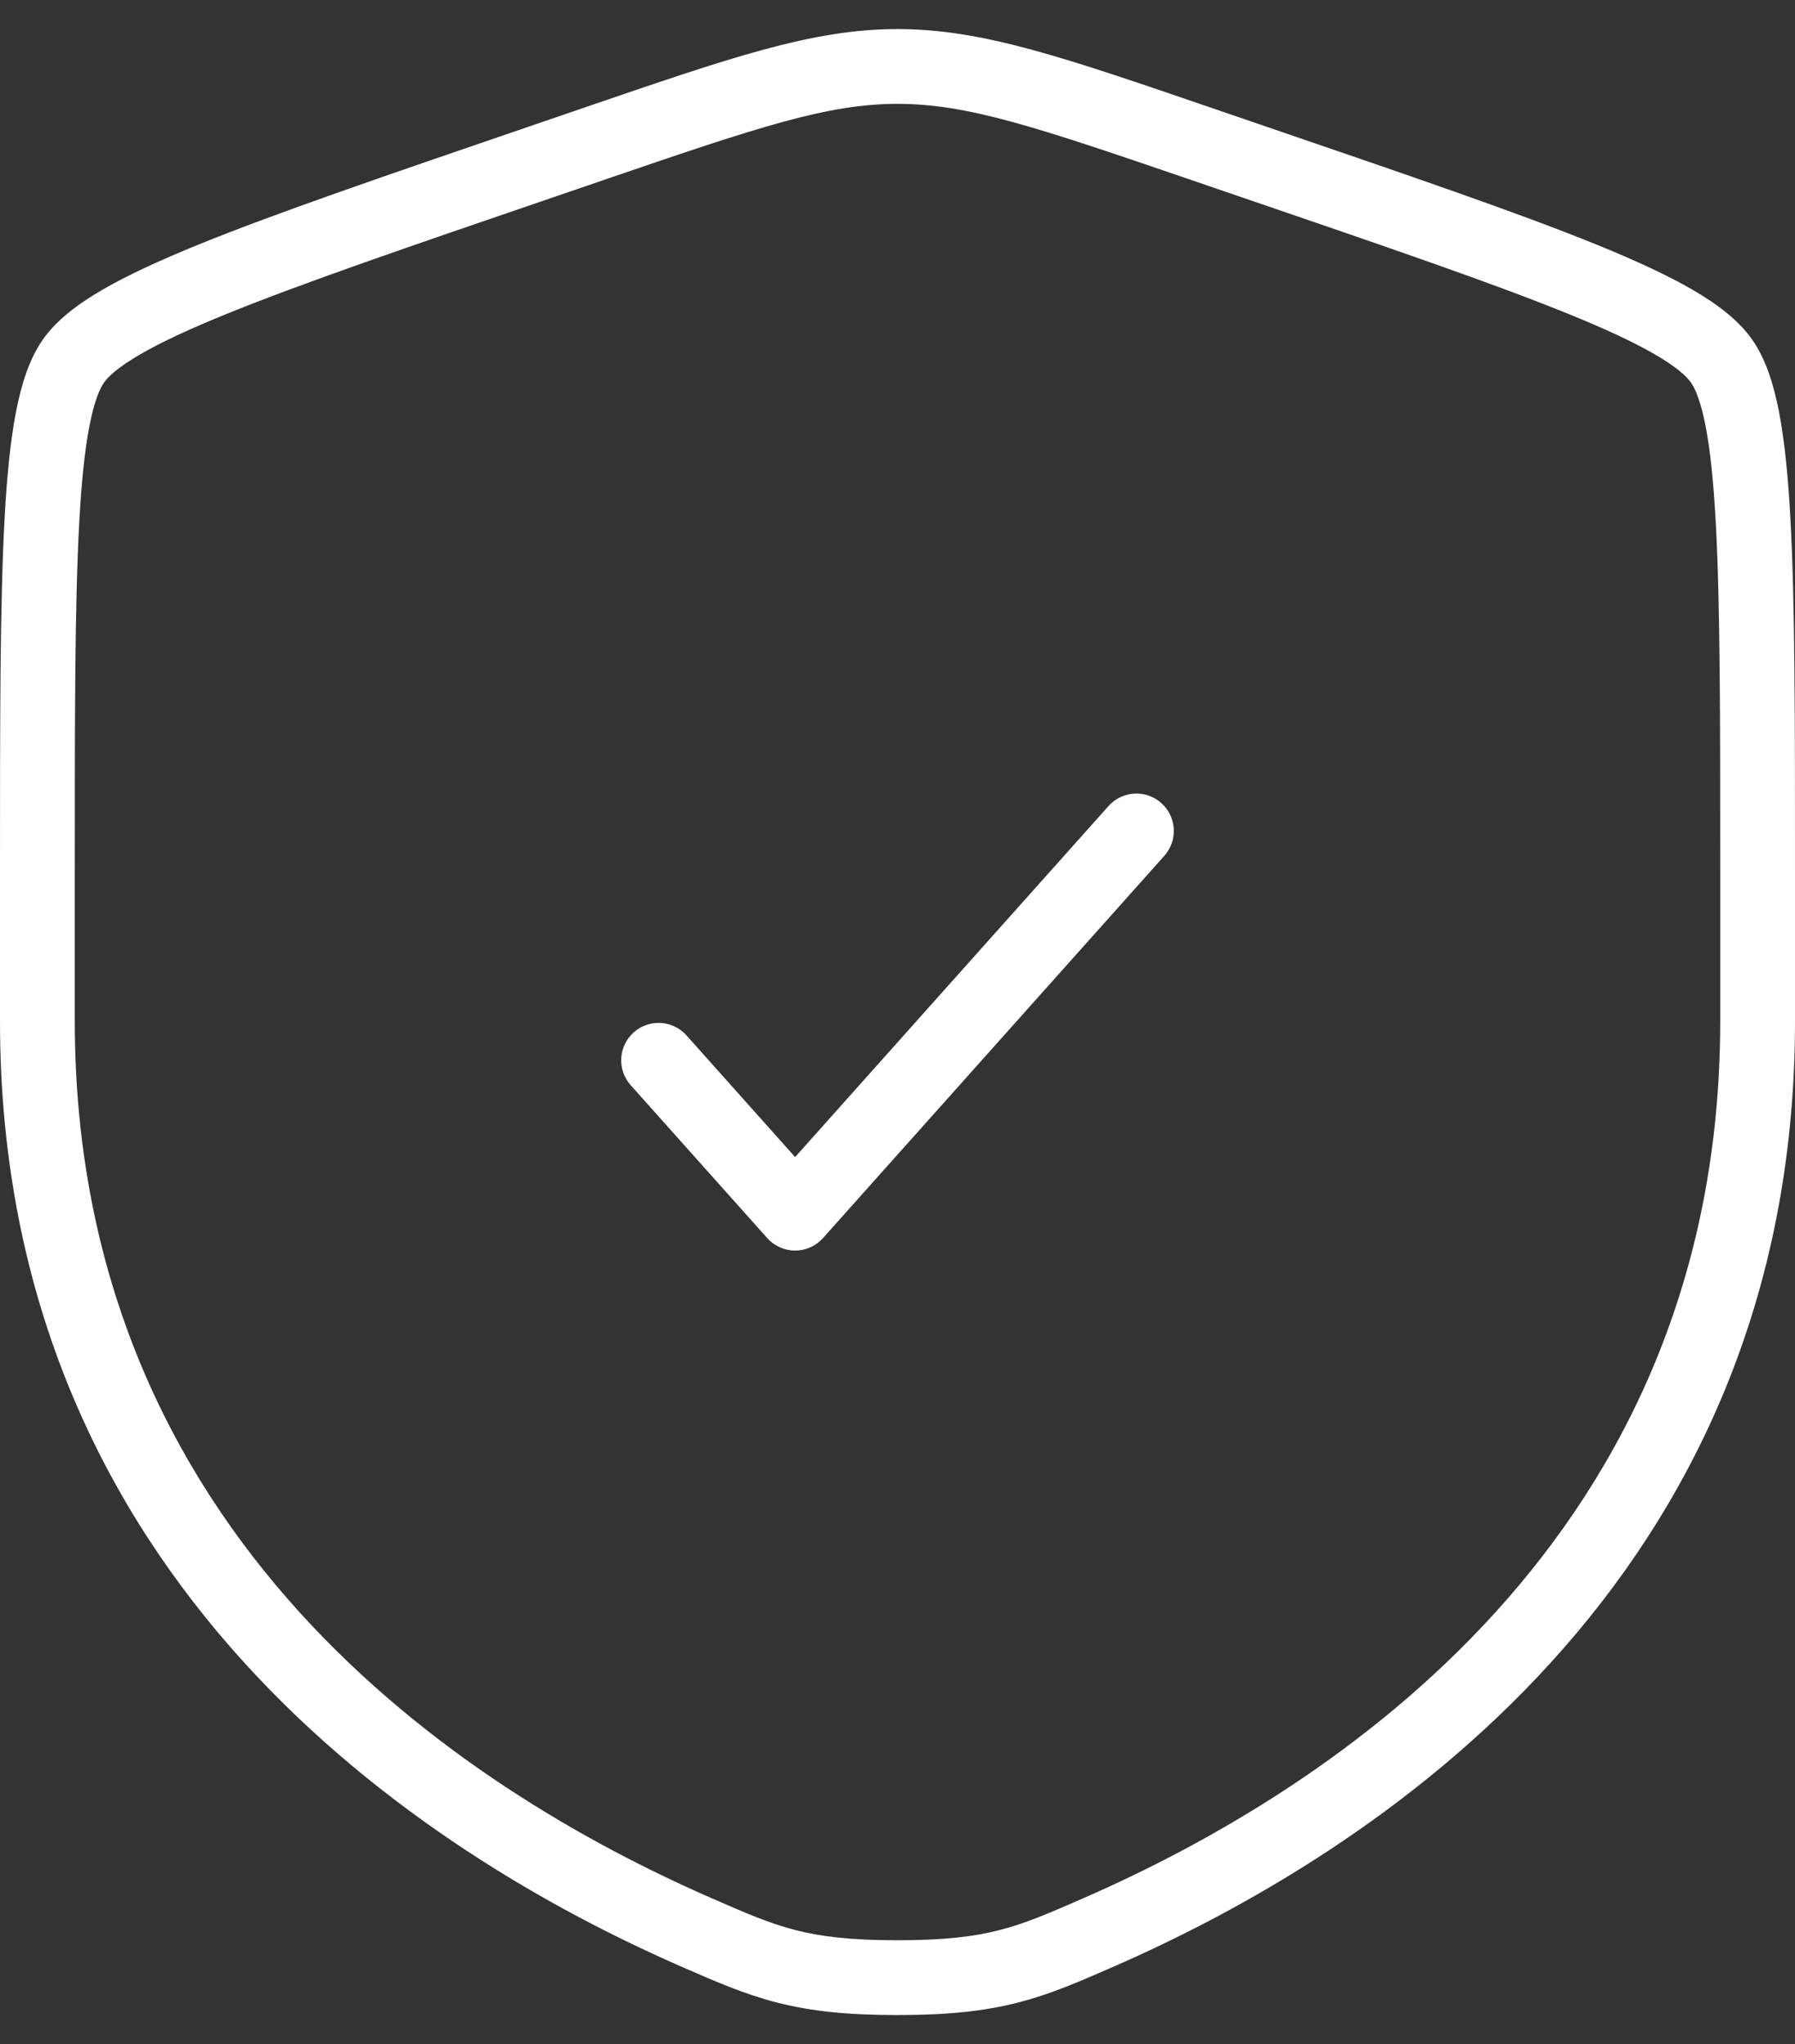 <svg width="36" height="41" viewBox="0 0 36 41" fill="none" xmlns="http://www.w3.org/2000/svg">
<rect x="0" y="0" width="36" height="41" fill="#333333" stroke="none"/>
<path d="M22.028 38.76L22.328 39.448L22.328 39.448L22.028 38.76ZM13.972 38.76L13.672 39.448L13.972 38.76ZM25.159 3.251L24.916 3.961L24.916 3.961L25.159 3.251ZM11.939 2.875L11.696 2.166L11.696 2.166L11.939 2.875ZM24.061 2.875L24.304 2.166L24.304 2.166L24.061 2.875ZM10.841 3.251L11.084 3.961L11.084 3.961L10.841 3.251ZM13.768 20.767C13.492 20.458 13.018 20.431 12.709 20.707C12.4 20.983 12.373 21.457 12.649 21.766L13.768 20.767ZM15.946 24.333L15.387 24.832C15.529 24.992 15.733 25.083 15.946 25.083C16.16 25.083 16.364 24.992 16.506 24.832L15.946 24.333ZM23.351 17.166C23.627 16.857 23.6 16.383 23.291 16.107C22.982 15.831 22.508 15.858 22.232 16.167L23.351 17.166ZM34.5 17.465C34.5 17.467 34.5 17.468 34.5 17.47C34.5 17.472 34.5 17.474 34.5 17.476C34.5 17.478 34.5 17.479 34.5 17.481C34.5 17.483 34.5 17.485 34.5 17.487C34.5 17.488 34.5 17.49 34.5 17.492C34.5 17.494 34.5 17.496 34.5 17.497C34.5 17.499 34.5 17.501 34.5 17.503C34.5 17.505 34.5 17.507 34.5 17.508C34.5 17.51 34.5 17.512 34.5 17.514C34.5 17.516 34.5 17.517 34.5 17.519C34.5 17.521 34.5 17.523 34.5 17.525C34.5 17.526 34.5 17.528 34.5 17.53C34.5 17.532 34.5 17.534 34.5 17.536C34.5 17.537 34.5 17.539 34.5 17.541C34.5 17.543 34.5 17.545 34.5 17.547C34.5 17.548 34.5 17.55 34.5 17.552C34.5 17.554 34.5 17.556 34.5 17.557C34.5 17.559 34.5 17.561 34.5 17.563C34.5 17.565 34.5 17.567 34.5 17.568C34.5 17.57 34.5 17.572 34.5 17.574C34.5 17.576 34.5 17.577 34.5 17.579C34.5 17.581 34.5 17.583 34.5 17.585C34.5 17.587 34.5 17.588 34.5 17.59C34.5 17.592 34.5 17.594 34.5 17.596C34.5 17.598 34.5 17.599 34.5 17.601C34.5 17.603 34.5 17.605 34.5 17.607C34.5 17.608 34.5 17.61 34.5 17.612C34.5 17.614 34.5 17.616 34.5 17.617C34.5 17.619 34.5 17.621 34.5 17.623C34.5 17.625 34.5 17.627 34.5 17.628C34.5 17.63 34.5 17.632 34.5 17.634C34.5 17.636 34.5 17.638 34.5 17.639C34.5 17.641 34.5 17.643 34.5 17.645C34.5 17.647 34.5 17.649 34.5 17.65C34.5 17.652 34.5 17.654 34.5 17.656C34.5 17.658 34.5 17.66 34.5 17.661C34.5 17.663 34.5 17.665 34.5 17.667C34.5 17.669 34.5 17.671 34.5 17.672C34.5 17.674 34.5 17.676 34.5 17.678C34.5 17.68 34.5 17.681 34.5 17.683C34.5 17.685 34.5 17.687 34.5 17.689C34.5 17.691 34.5 17.692 34.5 17.694C34.5 17.696 34.5 17.698 34.5 17.7C34.5 17.702 34.5 17.703 34.5 17.705C34.5 17.707 34.5 17.709 34.5 17.711C34.5 17.713 34.5 17.715 34.5 17.716C34.5 17.718 34.5 17.72 34.5 17.722C34.5 17.724 34.5 17.726 34.5 17.727C34.5 17.729 34.5 17.731 34.5 17.733C34.5 17.735 34.5 17.736 34.5 17.738C34.5 17.74 34.5 17.742 34.5 17.744C34.5 17.746 34.5 17.748 34.5 17.749C34.5 17.751 34.5 17.753 34.5 17.755C34.5 17.757 34.5 17.759 34.5 17.761C34.5 17.762 34.5 17.764 34.5 17.766C34.5 17.768 34.5 17.77 34.5 17.771C34.5 17.773 34.5 17.775 34.5 17.777C34.5 17.779 34.5 17.781 34.5 17.783C34.5 17.784 34.5 17.786 34.5 17.788C34.5 17.79 34.5 17.792 34.5 17.794C34.5 17.796 34.5 17.797 34.5 17.799C34.5 17.801 34.5 17.803 34.5 17.805C34.5 17.806 34.5 17.808 34.5 17.81C34.5 17.812 34.5 17.814 34.5 17.816C34.5 17.818 34.5 17.82 34.5 17.821C34.5 17.823 34.5 17.825 34.5 17.827C34.5 17.829 34.5 17.831 34.5 17.832C34.5 17.834 34.5 17.836 34.5 17.838C34.5 17.84 34.5 17.842 34.5 17.843C34.5 17.845 34.5 17.847 34.5 17.849C34.5 17.851 34.5 17.853 34.5 17.855C34.5 17.856 34.5 17.858 34.5 17.86C34.5 17.862 34.5 17.864 34.5 17.866C34.5 17.867 34.5 17.869 34.5 17.871C34.5 17.873 34.5 17.875 34.5 17.877C34.5 17.879 34.5 17.881 34.5 17.882C34.5 17.884 34.5 17.886 34.5 17.888C34.5 17.89 34.5 17.892 34.5 17.893C34.5 17.895 34.5 17.897 34.5 17.899C34.5 17.901 34.5 17.903 34.5 17.905C34.5 17.907 34.5 17.908 34.5 17.91C34.5 17.912 34.5 17.914 34.5 17.916C34.5 17.918 34.5 17.919 34.5 17.921C34.5 17.923 34.5 17.925 34.5 17.927C34.5 17.929 34.5 17.931 34.5 17.933C34.5 17.934 34.5 17.936 34.5 17.938C34.5 17.94 34.5 17.942 34.5 17.944C34.5 17.945 34.5 17.947 34.5 17.949C34.5 17.951 34.5 17.953 34.5 17.955C34.5 17.957 34.5 17.959 34.5 17.96C34.5 17.962 34.5 17.964 34.5 17.966C34.5 17.968 34.5 17.97 34.5 17.972C34.5 17.973 34.5 17.975 34.5 17.977C34.5 17.979 34.5 17.981 34.5 17.983C34.5 17.985 34.5 17.986 34.5 17.988C34.5 17.99 34.5 17.992 34.5 17.994C34.5 17.996 34.5 17.998 34.5 18C34.5 18.001 34.5 18.003 34.5 18.005C34.5 18.007 34.5 18.009 34.5 18.011C34.5 18.013 34.5 18.015 34.5 18.016C34.5 18.018 34.5 18.02 34.5 18.022C34.5 18.024 34.5 18.026 34.5 18.028C34.5 18.029 34.5 18.031 34.5 18.033C34.5 18.035 34.5 18.037 34.5 18.039C34.5 18.041 34.5 18.043 34.5 18.044C34.5 18.046 34.5 18.048 34.5 18.05C34.5 18.052 34.5 18.054 34.5 18.056C34.5 18.058 34.5 18.059 34.5 18.061C34.5 18.063 34.5 18.065 34.5 18.067C34.5 18.069 34.5 18.071 34.5 18.073C34.5 18.074 34.5 18.076 34.5 18.078C34.5 18.08 34.5 18.082 34.5 18.084C34.5 18.086 34.5 18.087 34.5 18.089C34.5 18.091 34.5 18.093 34.5 18.095C34.5 18.097 34.5 18.099 34.5 18.101C34.5 18.102 34.5 18.104 34.5 18.106C34.5 18.108 34.5 18.11 34.5 18.112C34.5 18.114 34.5 18.116 34.5 18.117C34.5 18.119 34.5 18.121 34.5 18.123C34.5 18.125 34.5 18.127 34.5 18.129C34.5 18.131 34.5 18.133 34.5 18.134C34.5 18.136 34.5 18.138 34.5 18.14C34.5 18.142 34.5 18.144 34.5 18.146C34.5 18.148 34.5 18.149 34.5 18.151C34.5 18.153 34.5 18.155 34.5 18.157C34.5 18.159 34.5 18.161 34.5 18.163C34.5 18.165 34.5 18.166 34.5 18.168C34.5 18.17 34.5 18.172 34.5 18.174C34.5 18.176 34.5 18.178 34.5 18.18C34.5 18.181 34.5 18.183 34.5 18.185C34.5 18.187 34.5 18.189 34.5 18.191C34.5 18.193 34.5 18.195 34.5 18.197C34.5 18.198 34.5 18.2 34.5 18.202C34.5 18.204 34.5 18.206 34.5 18.208C34.5 18.21 34.5 18.212 34.5 18.214C34.5 18.215 34.5 18.217 34.5 18.219C34.5 18.221 34.5 18.223 34.5 18.225C34.5 18.227 34.5 18.229 34.5 18.231C34.5 18.233 34.5 18.234 34.5 18.236C34.5 18.238 34.5 18.24 34.5 18.242C34.5 18.244 34.5 18.246 34.5 18.248C34.5 18.25 34.5 18.252 34.5 18.253C34.5 18.255 34.5 18.257 34.5 18.259C34.5 18.261 34.5 18.263 34.5 18.265C34.5 18.267 34.5 18.268 34.5 18.27C34.5 18.272 34.5 18.274 34.5 18.276C34.5 18.278 34.5 18.28 34.5 18.282C34.5 18.284 34.5 18.286 34.5 18.288C34.5 18.289 34.5 18.291 34.5 18.293C34.5 18.295 34.5 18.297 34.5 18.299C34.5 18.301 34.5 18.303 34.5 18.305C34.5 18.306 34.5 18.308 34.5 18.31C34.5 18.312 34.5 18.314 34.5 18.316C34.5 18.318 34.5 18.32 34.5 18.322C34.5 18.324 34.5 18.326 34.5 18.327C34.5 18.329 34.5 18.331 34.5 18.333C34.5 18.335 34.5 18.337 34.5 18.339C34.5 18.341 34.5 18.343 34.5 18.345C34.5 18.346 34.5 18.348 34.5 18.35C34.5 18.352 34.5 18.354 34.5 18.356C34.5 18.358 34.5 18.36 34.5 18.362C34.5 18.363 34.5 18.365 34.5 18.367C34.5 18.369 34.5 18.371 34.5 18.373C34.5 18.375 34.5 18.377 34.5 18.379C34.5 18.381 34.5 18.383 34.5 18.384C34.5 18.386 34.5 18.388 34.5 18.39C34.5 18.392 34.5 18.394 34.5 18.396C34.5 18.398 34.5 18.4 34.5 18.402C34.5 18.404 34.5 18.405 34.5 18.407C34.5 18.409 34.5 18.411 34.5 18.413C34.5 18.415 34.5 18.417 34.5 18.419C34.5 18.421 34.5 18.423 34.5 18.425C34.5 18.427 34.5 18.428 34.5 18.43C34.5 18.432 34.5 18.434 34.5 18.436C34.5 18.438 34.5 18.44 34.5 18.442C34.5 18.444 34.5 18.446 34.5 18.448C34.5 18.45 34.5 18.451 34.5 18.453C34.5 18.455 34.5 18.457 34.5 18.459C34.5 18.461 34.5 18.463 34.5 18.465C34.5 18.467 34.5 18.469 34.5 18.471C34.5 18.473 34.5 18.474 34.5 18.476C34.5 18.478 34.5 18.48 34.5 18.482C34.5 18.484 34.5 18.486 34.5 18.488C34.5 18.49 34.5 18.492 34.5 18.494C34.5 18.495 34.5 18.497 34.5 18.499C34.5 18.501 34.5 18.503 34.5 18.505C34.5 18.507 34.5 18.509 34.5 18.511C34.5 18.513 34.5 18.515 34.5 18.517C34.5 18.518 34.5 18.52 34.5 18.522C34.5 18.524 34.5 18.526 34.5 18.528C34.5 18.53 34.5 18.532 34.5 18.534C34.5 18.536 34.5 18.538 34.5 18.54C34.5 18.542 34.5 18.544 34.5 18.546C34.5 18.547 34.5 18.549 34.5 18.551C34.5 18.553 34.5 18.555 34.5 18.557C34.5 18.559 34.5 18.561 34.5 18.563C34.5 18.565 34.5 18.567 34.5 18.569C34.5 18.57 34.5 18.572 34.5 18.574C34.5 18.576 34.5 18.578 34.5 18.58C34.5 18.582 34.5 18.584 34.5 18.586C34.5 18.588 34.5 18.59 34.5 18.592C34.5 18.594 34.5 18.596 34.5 18.598C34.5 18.599 34.5 18.601 34.5 18.603C34.5 18.605 34.5 18.607 34.5 18.609C34.5 18.611 34.5 18.613 34.5 18.615C34.5 18.617 34.5 18.619 34.5 18.621C34.5 18.623 34.5 18.625 34.5 18.627C34.5 18.628 34.5 18.63 34.5 18.632C34.5 18.634 34.5 18.636 34.5 18.638C34.5 18.64 34.5 18.642 34.5 18.644C34.5 18.646 34.5 18.648 34.5 18.65C34.5 18.652 34.5 18.654 34.5 18.655C34.5 18.657 34.5 18.659 34.5 18.661C34.5 18.663 34.5 18.665 34.5 18.667C34.5 18.669 34.5 18.671 34.5 18.673C34.5 18.675 34.5 18.677 34.5 18.679C34.5 18.681 34.5 18.683 34.5 18.685C34.5 18.686 34.5 18.689 34.5 18.69C34.5 18.692 34.5 18.694 34.5 18.696C34.5 18.698 34.5 18.7 34.5 18.702C34.5 18.704 34.5 18.706 34.5 18.708C34.5 18.71 34.5 18.712 34.5 18.714C34.5 18.716 34.5 18.718 34.5 18.72C34.5 18.721 34.5 18.723 34.5 18.725C34.5 18.727 34.5 18.729 34.5 18.731C34.5 18.733 34.5 18.735 34.5 18.737C34.5 18.739 34.5 18.741 34.5 18.743C34.5 18.745 34.5 18.747 34.5 18.749C34.5 18.751 34.5 18.753 34.5 18.755C34.5 18.756 34.5 18.759 34.5 18.76C34.5 18.762 34.5 18.764 34.5 18.766C34.5 18.768 34.5 18.77 34.5 18.772C34.5 18.774 34.5 18.776 34.5 18.778C34.5 18.78 34.5 18.782 34.5 18.784C34.5 18.786 34.5 18.788 34.5 18.79C34.5 18.792 34.5 18.794 34.5 18.796C34.5 18.797 34.5 18.799 34.5 18.801C34.5 18.803 34.5 18.805 34.5 18.807C34.5 18.809 34.5 18.811 34.5 18.813C34.5 18.815 34.5 18.817 34.5 18.819C34.5 18.821 34.5 18.823 34.5 18.825C34.5 18.827 34.5 18.829 34.5 18.831C34.5 18.833 34.5 18.835 34.5 18.837C34.5 18.838 34.5 18.84 34.5 18.842C34.5 18.844 34.5 18.846 34.5 18.848C34.5 18.85 34.5 18.852 34.5 18.854C34.5 18.856 34.5 18.858 34.5 18.86C34.5 18.862 34.5 18.864 34.5 18.866C34.5 18.868 34.5 18.87 34.5 18.872C34.5 18.874 34.5 18.876 34.5 18.878C34.5 18.88 34.5 18.882 34.5 18.884C34.5 18.886 34.5 18.887 34.5 18.889C34.5 18.891 34.5 18.893 34.5 18.895C34.5 18.897 34.5 18.899 34.5 18.901C34.5 18.903 34.5 18.905 34.5 18.907C34.5 18.909 34.5 18.911 34.5 18.913C34.5 18.915 34.5 18.917 34.5 18.919C34.5 18.921 34.5 18.923 34.5 18.925C34.5 18.927 34.5 18.929 34.5 18.931C34.5 18.933 34.5 18.935 34.5 18.936C34.5 18.939 34.5 18.941 34.5 18.942C34.5 18.944 34.5 18.946 34.5 18.948C34.5 18.95 34.5 18.952 34.5 18.954C34.5 18.956 34.5 18.958 34.5 18.96C34.5 18.962 34.5 18.964 34.5 18.966C34.5 18.968 34.5 18.97 34.5 18.972C34.5 18.974 34.5 18.976 34.5 18.978C34.5 18.98 34.5 18.982 34.5 18.984C34.5 18.986 34.5 18.988 34.5 18.99C34.5 18.992 34.5 18.994 34.5 18.996C34.5 18.998 34.5 19 34.5 19.002C34.5 19.003 34.5 19.006 34.5 19.008C34.5 19.009 34.5 19.011 34.5 19.013C34.5 19.015 34.5 19.017 34.5 19.019C34.5 19.021 34.5 19.023 34.5 19.025C34.5 19.027 34.5 19.029 34.5 19.031C34.5 19.033 34.5 19.035 34.5 19.037C34.5 19.039 34.5 19.041 34.5 19.043C34.5 19.045 34.5 19.047 34.5 19.049C34.5 19.051 34.5 19.053 34.5 19.055C34.5 19.057 34.5 19.059 34.5 19.061C34.5 19.063 34.5 19.065 34.5 19.067C34.5 19.069 34.5 19.071 34.5 19.073C34.5 19.075 34.5 19.077 34.5 19.079C34.5 19.081 34.5 19.083 34.5 19.085C34.5 19.087 34.5 19.089 34.5 19.091C34.5 19.093 34.5 19.095 34.5 19.096C34.5 19.099 34.5 19.101 34.5 19.102C34.5 19.104 34.5 19.106 34.5 19.108C34.5 19.11 34.5 19.112 34.5 19.114C34.5 19.116 34.5 19.118 34.5 19.12C34.5 19.122 34.5 19.124 34.5 19.126C34.5 19.128 34.5 19.13 34.5 19.132C34.5 19.134 34.5 19.136 34.5 19.138C34.5 19.14 34.5 19.142 34.5 19.144C34.5 19.146 34.5 19.148 34.5 19.15C34.5 19.152 34.5 19.154 34.5 19.156C34.5 19.158 34.5 19.16 34.5 19.162C34.5 19.164 34.5 19.166 34.5 19.168C34.5 19.17 34.5 19.172 34.5 19.174C34.5 19.176 34.5 19.178 34.5 19.18C34.5 19.182 34.5 19.184 34.5 19.186C34.5 19.188 34.5 19.19 34.5 19.192C34.5 19.194 34.5 19.196 34.5 19.198C34.5 19.2 34.5 19.202 34.5 19.204C34.5 19.206 34.5 19.208 34.5 19.21C34.5 19.212 34.5 19.214 34.5 19.216C34.5 19.218 34.5 19.22 34.5 19.222C34.5 19.224 34.5 19.226 34.5 19.228C34.5 19.23 34.5 19.232 34.5 19.234C34.5 19.236 34.5 19.238 34.5 19.24C34.5 19.242 34.5 19.244 34.5 19.246C34.5 19.248 34.5 19.25 34.5 19.252C34.5 19.254 34.5 19.256 34.5 19.258C34.5 19.26 34.5 19.262 34.5 19.264C34.5 19.266 34.5 19.268 34.5 19.27C34.5 19.272 34.5 19.274 34.5 19.276C34.5 19.278 34.5 19.28 34.5 19.282C34.5 19.284 34.5 19.286 34.5 19.288C34.5 19.29 34.5 19.292 34.5 19.294C34.5 19.296 34.5 19.298 34.5 19.3C34.5 19.302 34.5 19.304 34.5 19.306C34.5 19.308 34.5 19.31 34.5 19.312C34.5 19.314 34.5 19.316 34.5 19.318C34.5 19.32 34.5 19.322 34.5 19.324C34.5 19.326 34.5 19.328 34.5 19.33C34.5 19.332 34.5 19.334 34.5 19.336C34.5 19.338 34.5 19.34 34.5 19.342C34.5 19.344 34.5 19.346 34.5 19.348C34.5 19.35 34.5 19.352 34.5 19.354C34.5 19.356 34.5 19.358 34.5 19.36C34.5 19.362 34.5 19.364 34.5 19.366C34.5 19.368 34.5 19.37 34.5 19.372C34.5 19.374 34.5 19.376 34.5 19.378C34.5 19.38 34.5 19.382 34.5 19.384C34.5 19.386 34.5 19.388 34.5 19.39C34.5 19.392 34.5 19.394 34.5 19.396C34.5 19.398 34.5 19.4 34.5 19.402C34.5 19.404 34.5 19.406 34.5 19.408C34.5 19.41 34.5 19.413 34.5 19.415C34.5 19.416 34.5 19.419 34.5 19.421C34.5 19.422 34.5 19.425 34.5 19.427C34.5 19.429 34.5 19.431 34.5 19.433C34.5 19.435 34.5 19.437 34.5 19.439C34.5 19.441 34.5 19.443 34.5 19.445C34.5 19.447 34.5 19.449 34.5 19.451C34.5 19.453 34.5 19.455 34.5 19.457C34.5 19.459 34.5 19.461 34.5 19.463C34.5 19.465 34.5 19.467 34.5 19.469C34.5 19.471 34.5 19.473 34.5 19.475C34.5 19.477 34.5 19.479 34.5 19.481C34.5 19.483 34.5 19.485 34.5 19.487C34.5 19.489 34.5 19.491 34.5 19.493C34.5 19.495 34.5 19.497 34.5 19.499C34.5 19.501 34.5 19.503 34.5 19.505C34.5 19.507 34.5 19.509 34.5 19.512C34.5 19.514 34.5 19.516 34.5 19.518C34.5 19.52 34.5 19.522 34.5 19.524C34.5 19.526 34.5 19.528 34.5 19.53C34.5 19.532 34.5 19.534 34.5 19.536C34.5 19.538 34.5 19.54 34.5 19.542C34.5 19.544 34.5 19.546 34.5 19.548C34.5 19.55 34.5 19.552 34.5 19.554C34.5 19.556 34.5 19.558 34.5 19.56C34.5 19.562 34.5 19.564 34.5 19.566C34.5 19.568 34.5 19.57 34.5 19.572C34.5 19.574 34.5 19.576 34.5 19.578C34.5 19.581 34.5 19.583 34.5 19.585C34.5 19.587 34.5 19.589 34.5 19.591C34.5 19.593 34.5 19.595 34.5 19.597C34.5 19.599 34.5 19.601 34.5 19.603C34.5 19.605 34.5 19.607 34.5 19.609C34.5 19.611 34.5 19.613 34.5 19.615C34.5 19.617 34.5 19.619 34.5 19.621C34.5 19.623 34.5 19.625 34.5 19.627C34.5 19.629 34.5 19.631 34.5 19.634C34.5 19.636 34.5 19.637 34.5 19.64C34.5 19.642 34.5 19.644 34.5 19.646C34.5 19.648 34.5 19.65 34.5 19.652C34.5 19.654 34.5 19.656 34.5 19.658C34.5 19.66 34.5 19.662 34.5 19.664C34.5 19.666 34.5 19.668 34.5 19.67C34.5 19.672 34.5 19.674 34.5 19.676C34.5 19.678 34.5 19.68 34.5 19.683C34.5 19.684 34.5 19.687 34.5 19.689C34.5 19.691 34.5 19.693 34.5 19.695C34.5 19.697 34.5 19.699 34.5 19.701C34.5 19.703 34.5 19.705 34.5 19.707C34.5 19.709 34.5 19.711 34.5 19.713C34.5 19.715 34.5 19.717 34.5 19.719C34.5 19.721 34.5 19.723 34.5 19.725C34.5 19.727 34.5 19.73 34.5 19.732C34.5 19.734 34.5 19.736 34.5 19.738C34.5 19.74 34.5 19.742 34.5 19.744C34.5 19.746 34.5 19.748 34.5 19.75C34.5 19.752 34.5 19.754 34.5 19.756C34.5 19.758 34.5 19.76 34.5 19.762C34.5 19.764 34.5 19.767 34.5 19.768C34.5 19.771 34.5 19.773 34.5 19.775C34.5 19.777 34.5 19.779 34.5 19.781C34.5 19.783 34.5 19.785 34.5 19.787C34.5 19.789 34.5 19.791 34.5 19.793C34.5 19.795 34.5 19.797 34.5 19.799C34.5 19.801 34.5 19.803 34.5 19.805C34.5 19.808 34.5 19.81 34.5 19.812C34.5 19.814 34.5 19.816 34.5 19.818C34.5 19.82 34.5 19.822 34.5 19.824C34.5 19.826 34.5 19.828 34.5 19.83C34.5 19.832 34.5 19.834 34.5 19.836C34.5 19.838 34.5 19.84 34.5 19.843C34.5 19.845 34.5 19.847 34.5 19.849C34.5 19.851 34.5 19.853 34.5 19.855C34.5 19.857 34.5 19.859 34.5 19.861C34.5 19.863 34.5 19.865 34.5 19.867C34.5 19.869 34.5 19.871 34.5 19.873C34.5 19.876 34.5 19.878 34.5 19.88C34.5 19.882 34.5 19.884 34.5 19.886C34.5 19.888 34.5 19.89 34.5 19.892C34.5 19.894 34.5 19.896 34.5 19.898C34.5 19.9 34.5 19.902 34.5 19.904C34.5 19.907 34.5 19.909 34.5 19.911C34.5 19.913 34.5 19.915 34.5 19.917C34.5 19.919 34.5 19.921 34.5 19.923C34.5 19.925 34.5 19.927 34.5 19.929C34.5 19.931 34.5 19.933 34.5 19.936C34.5 19.938 34.5 19.94 34.5 19.942C34.5 19.944 34.5 19.946 34.5 19.948C34.5 19.95 34.5 19.952 34.5 19.954C34.5 19.956 34.5 19.958 34.5 19.96C34.5 19.962 34.5 19.965 34.5 19.967C34.5 19.969 34.5 19.971 34.5 19.973C34.5 19.975 34.5 19.977 34.5 19.979C34.5 19.981 34.5 19.983 34.5 19.985C34.5 19.987 34.5 19.989 34.5 19.991C34.5 19.994 34.5 19.996 34.5 19.998C34.5 20 34.5 20.002 34.5 20.004C34.5 20.006 34.5 20.008 34.5 20.01C34.5 20.012 34.5 20.014 34.5 20.016C34.5 20.018 34.5 20.021 34.5 20.023C34.5 20.025 34.5 20.027 34.5 20.029C34.5 20.031 34.5 20.033 34.5 20.035C34.5 20.037 34.5 20.039 34.5 20.041C34.5 20.043 34.5 20.046 34.5 20.048C34.5 20.05 34.5 20.052 34.5 20.054C34.5 20.056 34.5 20.058 34.5 20.06C34.5 20.062 34.5 20.064 34.5 20.066C34.5 20.068 34.5 20.07 34.5 20.073C34.5 20.075 34.5 20.077 34.5 20.079C34.5 20.081 34.5 20.083 34.5 20.085C34.5 20.087 34.5 20.089 34.5 20.091C34.5 20.093 34.5 20.096 34.5 20.098C34.5 20.1 34.5 20.102 34.5 20.104C34.5 20.106 34.5 20.108 34.5 20.11C34.5 20.112 34.5 20.114 34.5 20.116C34.5 20.119 34.5 20.121 34.5 20.123C34.5 20.125 34.5 20.127 34.5 20.129C34.5 20.131 34.5 20.133 34.5 20.135C34.5 20.137 34.5 20.139 34.5 20.142C34.5 20.144 34.5 20.146 34.5 20.148C34.5 20.15 34.5 20.152 34.5 20.154C34.5 20.156 34.5 20.158 34.5 20.16C34.5 20.162 34.5 20.165 34.5 20.167C34.5 20.169 34.5 20.171 34.5 20.173C34.5 20.175 34.5 20.177 34.5 20.179C34.5 20.181 34.5 20.183 34.5 20.186C34.5 20.188 34.5 20.19 34.5 20.192C34.5 20.194 34.5 20.196 34.5 20.198C34.5 20.2 34.5 20.202 34.5 20.204C34.5 20.206 34.5 20.209 34.5 20.211C34.5 20.213 34.5 20.215 34.5 20.217C34.5 20.219 34.5 20.221 34.5 20.223C34.5 20.225 34.5 20.227 34.5 20.23C34.5 20.232 34.5 20.234 34.5 20.236C34.5 20.238 34.5 20.24 34.5 20.242C34.5 20.244 34.5 20.246 34.5 20.248C34.5 20.25 34.5 20.253 34.5 20.255C34.5 20.257 34.5 20.259 34.5 20.261C34.5 20.263 34.5 20.265 34.5 20.267C34.5 20.27 34.5 20.272 34.5 20.274C34.5 20.276 34.5 20.278 34.5 20.28C34.5 20.282 34.5 20.284 34.5 20.286C34.5 20.288 34.5 20.291 34.5 20.293C34.5 20.295 34.5 20.297 34.5 20.299C34.5 20.301 34.5 20.303 34.5 20.305C34.5 20.307 34.5 20.309 34.5 20.312C34.5 20.314 34.5 20.316 34.5 20.318C34.5 20.32 34.5 20.322 34.5 20.324C34.5 20.326 34.5 20.328 34.5 20.331C34.5 20.333 34.5 20.335 34.5 20.337C34.5 20.339 34.5 20.341 34.5 20.343C34.5 20.345 34.5 20.348 34.5 20.35C34.5 20.352 34.5 20.354 34.5 20.356C34.5 20.358 34.5 20.36 34.5 20.362C34.5 20.364 34.5 20.366 34.5 20.369C34.5 20.371 34.5 20.373 34.5 20.375C34.5 20.377 34.5 20.379 34.5 20.381C34.5 20.383 34.5 20.386 34.5 20.388C34.5 20.39 34.5 20.392 34.5 20.394C34.5 20.396 34.5 20.398 34.5 20.4C34.5 20.402 34.5 20.405 34.5 20.407C34.5 20.409 34.5 20.411 34.5 20.413C34.5 20.415 34.5 20.417 34.5 20.419C34.5 20.422 34.5 20.424 34.5 20.426C34.5 20.428 34.5 20.43 34.5 20.432C34.5 20.434 34.5 20.436 34.5 20.439C34.5 20.441 34.5 20.443 34.5 20.445C34.5 20.447 34.5 20.449 34.5 20.451C34.5 20.453 34.5 20.456 34.5 20.458C34.5 20.46 34.5 20.462 34.5 20.464C34.5 20.466 34.5 20.468 34.5 20.47C34.5 20.473 34.5 20.475 34.5 20.477C34.5 20.479 34.5 20.481 34.5 20.483H36C36 20.481 36 20.479 36 20.477C36 20.475 36 20.473 36 20.47C36 20.468 36 20.466 36 20.464C36 20.462 36 20.46 36 20.458C36 20.456 36 20.453 36 20.451C36 20.449 36 20.447 36 20.445C36 20.443 36 20.441 36 20.439C36 20.436 36 20.434 36 20.432C36 20.43 36 20.428 36 20.426C36 20.424 36 20.422 36 20.419C36 20.417 36 20.415 36 20.413C36 20.411 36 20.409 36 20.407C36 20.405 36 20.402 36 20.4C36 20.398 36 20.396 36 20.394C36 20.392 36 20.39 36 20.388C36 20.386 36 20.383 36 20.381C36 20.379 36 20.377 36 20.375C36 20.373 36 20.371 36 20.369C36 20.366 36 20.364 36 20.362C36 20.36 36 20.358 36 20.356C36 20.354 36 20.352 36 20.35C36 20.348 36 20.345 36 20.343C36 20.341 36 20.339 36 20.337C36 20.335 36 20.333 36 20.331C36 20.328 36 20.326 36 20.324C36 20.322 36 20.32 36 20.318C36 20.316 36 20.314 36 20.312C36 20.309 36 20.307 36 20.305C36 20.303 36 20.301 36 20.299C36 20.297 36 20.295 36 20.293C36 20.291 36 20.288 36 20.286C36 20.284 36 20.282 36 20.28C36 20.278 36 20.276 36 20.274C36 20.272 36 20.27 36 20.267C36 20.265 36 20.263 36 20.261C36 20.259 36 20.257 36 20.255C36 20.253 36 20.25 36 20.248C36 20.246 36 20.244 36 20.242C36 20.24 36 20.238 36 20.236C36 20.234 36 20.232 36 20.23C36 20.227 36 20.225 36 20.223C36 20.221 36 20.219 36 20.217C36 20.215 36 20.213 36 20.211C36 20.209 36 20.206 36 20.204C36 20.202 36 20.2 36 20.198C36 20.196 36 20.194 36 20.192C36 20.19 36 20.188 36 20.186C36 20.183 36 20.181 36 20.179C36 20.177 36 20.175 36 20.173C36 20.171 36 20.169 36 20.167C36 20.165 36 20.162 36 20.16C36 20.158 36 20.156 36 20.154C36 20.152 36 20.15 36 20.148C36 20.146 36 20.144 36 20.142C36 20.139 36 20.137 36 20.135C36 20.133 36 20.131 36 20.129C36 20.127 36 20.125 36 20.123C36 20.121 36 20.119 36 20.116C36 20.114 36 20.112 36 20.11C36 20.108 36 20.106 36 20.104C36 20.102 36 20.1 36 20.098C36 20.096 36 20.093 36 20.091C36 20.089 36 20.087 36 20.085C36 20.083 36 20.081 36 20.079C36 20.077 36 20.075 36 20.073C36 20.07 36 20.068 36 20.066C36 20.064 36 20.062 36 20.06C36 20.058 36 20.056 36 20.054C36 20.052 36 20.05 36 20.048C36 20.046 36 20.043 36 20.041C36 20.039 36 20.037 36 20.035C36 20.033 36 20.031 36 20.029C36 20.027 36 20.025 36 20.023C36 20.021 36 20.018 36 20.016C36 20.014 36 20.012 36 20.01C36 20.008 36 20.006 36 20.004C36 20.002 36 20 36 19.998C36 19.996 36 19.994 36 19.991C36 19.989 36 19.987 36 19.985C36 19.983 36 19.981 36 19.979C36 19.977 36 19.975 36 19.973C36 19.971 36 19.969 36 19.967C36 19.965 36 19.962 36 19.96C36 19.958 36 19.956 36 19.954C36 19.952 36 19.95 36 19.948C36 19.946 36 19.944 36 19.942C36 19.94 36 19.938 36 19.936C36 19.933 36 19.931 36 19.929C36 19.927 36 19.925 36 19.923C36 19.921 36 19.919 36 19.917C36 19.915 36 19.913 36 19.911C36 19.909 36 19.907 36 19.904C36 19.902 36 19.9 36 19.898C36 19.896 36 19.894 36 19.892C36 19.89 36 19.888 36 19.886C36 19.884 36 19.882 36 19.88C36 19.878 36 19.876 36 19.873C36 19.871 36 19.869 36 19.867C36 19.865 36 19.863 36 19.861C36 19.859 36 19.857 36 19.855C36 19.853 36 19.851 36 19.849C36 19.847 36 19.845 36 19.843C36 19.84 36 19.838 36 19.836C36 19.834 36 19.832 36 19.83C36 19.828 36 19.826 36 19.824C36 19.822 36 19.82 36 19.818C36 19.816 36 19.814 36 19.812C36 19.81 36 19.808 36 19.805C36 19.803 36 19.801 36 19.799C36 19.797 36 19.795 36 19.793C36 19.791 36 19.789 36 19.787C36 19.785 36 19.783 36 19.781C36 19.779 36 19.777 36 19.775C36 19.773 36 19.771 36 19.768C36 19.767 36 19.764 36 19.762C36 19.76 36 19.758 36 19.756C36 19.754 36 19.752 36 19.75C36 19.748 36 19.746 36 19.744C36 19.742 36 19.74 36 19.738C36 19.736 36 19.734 36 19.732C36 19.73 36 19.727 36 19.725C36 19.723 36 19.721 36 19.719C36 19.717 36 19.715 36 19.713C36 19.711 36 19.709 36 19.707C36 19.705 36 19.703 36 19.701C36 19.699 36 19.697 36 19.695C36 19.693 36 19.691 36 19.689C36 19.687 36 19.684 36 19.683C36 19.68 36 19.678 36 19.676C36 19.674 36 19.672 36 19.67C36 19.668 36 19.666 36 19.664C36 19.662 36 19.66 36 19.658C36 19.656 36 19.654 36 19.652C36 19.65 36 19.648 36 19.646C36 19.644 36 19.642 36 19.64C36 19.637 36 19.636 36 19.634C36 19.631 36 19.629 36 19.627C36 19.625 36 19.623 36 19.621C36 19.619 36 19.617 36 19.615C36 19.613 36 19.611 36 19.609C36 19.607 36 19.605 36 19.603C36 19.601 36 19.599 36 19.597C36 19.595 36 19.593 36 19.591C36 19.589 36 19.587 36 19.585C36 19.583 36 19.581 36 19.578C36 19.576 36 19.574 36 19.572C36 19.57 36 19.568 36 19.566C36 19.564 36 19.562 36 19.56C36 19.558 36 19.556 36 19.554C36 19.552 36 19.55 36 19.548C36 19.546 36 19.544 36 19.542C36 19.54 36 19.538 36 19.536C36 19.534 36 19.532 36 19.53C36 19.528 36 19.526 36 19.524C36 19.522 36 19.52 36 19.518C36 19.516 36 19.514 36 19.512C36 19.509 36 19.507 36 19.505C36 19.503 36 19.501 36 19.499C36 19.497 36 19.495 36 19.493C36 19.491 36 19.489 36 19.487C36 19.485 36 19.483 36 19.481C36 19.479 36 19.477 36 19.475C36 19.473 36 19.471 36 19.469C36 19.467 36 19.465 36 19.463C36 19.461 36 19.459 36 19.457C36 19.455 36 19.453 36 19.451C36 19.449 36 19.447 36 19.445C36 19.443 36 19.441 36 19.439C36 19.437 36 19.435 36 19.433C36 19.431 36 19.429 36 19.427C36 19.425 36 19.422 36 19.421C36 19.419 36 19.416 36 19.415C36 19.413 36 19.41 36 19.408C36 19.406 36 19.404 36 19.402C36 19.4 36 19.398 36 19.396C36 19.394 36 19.392 36 19.39C36 19.388 36 19.386 36 19.384C36 19.382 36 19.38 36 19.378C36 19.376 36 19.374 36 19.372C36 19.37 36 19.368 36 19.366C36 19.364 36 19.362 36 19.36C36 19.358 36 19.356 36 19.354C36 19.352 36 19.35 36 19.348C36 19.346 36 19.344 36 19.342C36 19.34 36 19.338 36 19.336C36 19.334 36 19.332 36 19.33C36 19.328 36 19.326 36 19.324C36 19.322 36 19.32 36 19.318C36 19.316 36 19.314 36 19.312C36 19.31 36 19.308 36 19.306C36 19.304 36 19.302 36 19.3C36 19.298 36 19.296 36 19.294C36 19.292 36 19.29 36 19.288C36 19.286 36 19.284 36 19.282C36 19.28 36 19.278 36 19.276C36 19.274 36 19.272 36 19.27C36 19.268 36 19.266 36 19.264C36 19.262 36 19.26 36 19.258C36 19.256 36 19.254 36 19.252C36 19.25 36 19.248 36 19.246C36 19.244 36 19.242 36 19.24C36 19.238 36 19.236 36 19.234C36 19.232 36 19.23 36 19.228C36 19.226 36 19.224 36 19.222C36 19.22 36 19.218 36 19.216C36 19.214 36 19.212 36 19.21C36 19.208 36 19.206 36 19.204C36 19.202 36 19.2 36 19.198C36 19.196 36 19.194 36 19.192C36 19.19 36 19.188 36 19.186C36 19.184 36 19.182 36 19.18C36 19.178 36 19.176 36 19.174C36 19.172 36 19.17 36 19.168C36 19.166 36 19.164 36 19.162C36 19.16 36 19.158 36 19.156C36 19.154 36 19.152 36 19.15C36 19.148 36 19.146 36 19.144C36 19.142 36 19.14 36 19.138C36 19.136 36 19.134 36 19.132C36 19.13 36 19.128 36 19.126C36 19.124 36 19.122 36 19.12C36 19.118 36 19.116 36 19.114C36 19.112 36 19.11 36 19.108C36 19.106 36 19.104 36 19.102C36 19.101 36 19.099 36 19.096C36 19.095 36 19.093 36 19.091C36 19.089 36 19.087 36 19.085C36 19.083 36 19.081 36 19.079C36 19.077 36 19.075 36 19.073C36 19.071 36 19.069 36 19.067C36 19.065 36 19.063 36 19.061C36 19.059 36 19.057 36 19.055C36 19.053 36 19.051 36 19.049C36 19.047 36 19.045 36 19.043C36 19.041 36 19.039 36 19.037C36 19.035 36 19.033 36 19.031C36 19.029 36 19.027 36 19.025C36 19.023 36 19.021 36 19.019C36 19.017 36 19.015 36 19.013C36 19.011 36 19.009 36 19.008C36 19.006 36 19.003 36 19.002C36 19 36 18.998 36 18.996C36 18.994 36 18.992 36 18.99C36 18.988 36 18.986 36 18.984C36 18.982 36 18.98 36 18.978C36 18.976 36 18.974 36 18.972C36 18.97 36 18.968 36 18.966C36 18.964 36 18.962 36 18.96C36 18.958 36 18.956 36 18.954C36 18.952 36 18.95 36 18.948C36 18.946 36 18.944 36 18.942C36 18.941 36 18.939 36 18.936C36 18.935 36 18.933 36 18.931C36 18.929 36 18.927 36 18.925C36 18.923 36 18.921 36 18.919C36 18.917 36 18.915 36 18.913C36 18.911 36 18.909 36 18.907C36 18.905 36 18.903 36 18.901C36 18.899 36 18.897 36 18.895C36 18.893 36 18.891 36 18.889C36 18.887 36 18.886 36 18.884C36 18.882 36 18.88 36 18.878C36 18.876 36 18.874 36 18.872C36 18.87 36 18.868 36 18.866C36 18.864 36 18.862 36 18.86C36 18.858 36 18.856 36 18.854C36 18.852 36 18.85 36 18.848C36 18.846 36 18.844 36 18.842C36 18.84 36 18.838 36 18.837C36 18.835 36 18.833 36 18.831C36 18.829 36 18.827 36 18.825C36 18.823 36 18.821 36 18.819C36 18.817 36 18.815 36 18.813C36 18.811 36 18.809 36 18.807C36 18.805 36 18.803 36 18.801C36 18.799 36 18.797 36 18.796C36 18.794 36 18.792 36 18.79C36 18.788 36 18.786 36 18.784C36 18.782 36 18.78 36 18.778C36 18.776 36 18.774 36 18.772C36 18.77 36 18.768 36 18.766C36 18.764 36 18.762 36 18.76C36 18.759 36 18.756 36 18.755C36 18.753 36 18.751 36 18.749C36 18.747 36 18.745 36 18.743C36 18.741 36 18.739 36 18.737C36 18.735 36 18.733 36 18.731C36 18.729 36 18.727 36 18.725C36 18.723 36 18.721 36 18.72C36 18.718 36 18.716 36 18.714C36 18.712 36 18.71 36 18.708C36 18.706 36 18.704 36 18.702C36 18.7 36 18.698 36 18.696C36 18.694 36 18.692 36 18.69C36 18.689 36 18.686 36 18.685C36 18.683 36 18.681 36 18.679C36 18.677 36 18.675 36 18.673C36 18.671 36 18.669 36 18.667C36 18.665 36 18.663 36 18.661C36 18.659 36 18.657 36 18.655C36 18.654 36 18.652 36 18.65C36 18.648 36 18.646 36 18.644C36 18.642 36 18.64 36 18.638C36 18.636 36 18.634 36 18.632C36 18.63 36 18.628 36 18.627C36 18.625 36 18.623 36 18.621C36 18.619 36 18.617 36 18.615C36 18.613 36 18.611 36 18.609C36 18.607 36 18.605 36 18.603C36 18.601 36 18.599 36 18.598C36 18.596 36 18.594 36 18.592C36 18.59 36 18.588 36 18.586C36 18.584 36 18.582 36 18.58C36 18.578 36 18.576 36 18.574C36 18.572 36 18.57 36 18.569C36 18.567 36 18.565 36 18.563C36 18.561 36 18.559 36 18.557C36 18.555 36 18.553 36 18.551C36 18.549 36 18.547 36 18.546C36 18.544 36 18.542 36 18.54C36 18.538 36 18.536 36 18.534C36 18.532 36 18.53 36 18.528C36 18.526 36 18.524 36 18.522C36 18.52 36 18.518 36 18.517C36 18.515 36 18.513 36 18.511C36 18.509 36 18.507 36 18.505C36 18.503 36 18.501 36 18.499C36 18.497 36 18.495 36 18.494C36 18.492 36 18.49 36 18.488C36 18.486 36 18.484 36 18.482C36 18.48 36 18.478 36 18.476C36 18.474 36 18.473 36 18.471C36 18.469 36 18.467 36 18.465C36 18.463 36 18.461 36 18.459C36 18.457 36 18.455 36 18.453C36 18.451 36 18.45 36 18.448C36 18.446 36 18.444 36 18.442C36 18.44 36 18.438 36 18.436C36 18.434 36 18.432 36 18.43C36 18.428 36 18.427 36 18.425C36 18.423 36 18.421 36 18.419C36 18.417 36 18.415 36 18.413C36 18.411 36 18.409 36 18.407C36 18.405 36 18.404 36 18.402C36 18.4 36 18.398 36 18.396C36 18.394 36 18.392 36 18.39C36 18.388 36 18.386 36 18.384C36 18.383 36 18.381 36 18.379C36 18.377 36 18.375 36 18.373C36 18.371 36 18.369 36 18.367C36 18.365 36 18.363 36 18.362C36 18.36 36 18.358 36 18.356C36 18.354 36 18.352 36 18.35C36 18.348 36 18.346 36 18.345C36 18.343 36 18.341 36 18.339C36 18.337 36 18.335 36 18.333C36 18.331 36 18.329 36 18.327C36 18.326 36 18.324 36 18.322C36 18.32 36 18.318 36 18.316C36 18.314 36 18.312 36 18.31C36 18.308 36 18.306 36 18.305C36 18.303 36 18.301 36 18.299C36 18.297 36 18.295 36 18.293C36 18.291 36 18.289 36 18.288C36 18.286 36 18.284 36 18.282C36 18.28 36 18.278 36 18.276C36 18.274 36 18.272 36 18.27C36 18.268 36 18.267 36 18.265C36 18.263 36 18.261 36 18.259C36 18.257 36 18.255 36 18.253C36 18.252 36 18.25 36 18.248C36 18.246 36 18.244 36 18.242C36 18.24 36 18.238 36 18.236C36 18.234 36 18.233 36 18.231C36 18.229 36 18.227 36 18.225C36 18.223 36 18.221 36 18.219C36 18.217 36 18.215 36 18.214C36 18.212 36 18.21 36 18.208C36 18.206 36 18.204 36 18.202C36 18.2 36 18.198 36 18.197C36 18.195 36 18.193 36 18.191C36 18.189 36 18.187 36 18.185C36 18.183 36 18.181 36 18.18C36 18.178 36 18.176 36 18.174C36 18.172 36 18.17 36 18.168C36 18.166 36 18.165 36 18.163C36 18.161 36 18.159 36 18.157C36 18.155 36 18.153 36 18.151C36 18.149 36 18.148 36 18.146C36 18.144 36 18.142 36 18.14C36 18.138 36 18.136 36 18.134C36 18.133 36 18.131 36 18.129C36 18.127 36 18.125 36 18.123C36 18.121 36 18.119 36 18.117C36 18.116 36 18.114 36 18.112C36 18.11 36 18.108 36 18.106C36 18.104 36 18.102 36 18.101C36 18.099 36 18.097 36 18.095C36 18.093 36 18.091 36 18.089C36 18.087 36 18.086 36 18.084C36 18.082 36 18.08 36 18.078C36 18.076 36 18.074 36 18.073C36 18.071 36 18.069 36 18.067C36 18.065 36 18.063 36 18.061C36 18.059 36 18.058 36 18.056C36 18.054 36 18.052 36 18.05C36 18.048 36 18.046 36 18.044C36 18.043 36 18.041 36 18.039C36 18.037 36 18.035 36 18.033C36 18.031 36 18.029 36 18.028C36 18.026 36 18.024 36 18.022C36 18.02 36 18.018 36 18.016C36 18.015 36 18.013 36 18.011C36 18.009 36 18.007 36 18.005C36 18.003 36 18.001 36 18C36 17.998 36 17.996 36 17.994C36 17.992 36 17.99 36 17.988C36 17.986 36 17.985 36 17.983C36 17.981 36 17.979 36 17.977C36 17.975 36 17.973 36 17.972C36 17.97 36 17.968 36 17.966C36 17.964 36 17.962 36 17.96C36 17.959 36 17.957 36 17.955C36 17.953 36 17.951 36 17.949C36 17.947 36 17.945 36 17.944C36 17.942 36 17.94 36 17.938C36 17.936 36 17.934 36 17.933C36 17.931 36 17.929 36 17.927C36 17.925 36 17.923 36 17.921C36 17.919 36 17.918 36 17.916C36 17.914 36 17.912 36 17.91C36 17.908 36 17.907 36 17.905C36 17.903 36 17.901 36 17.899C36 17.897 36 17.895 36 17.893C36 17.892 36 17.89 36 17.888C36 17.886 36 17.884 36 17.882C36 17.881 36 17.879 36 17.877C36 17.875 36 17.873 36 17.871C36 17.869 36 17.867 36 17.866C36 17.864 36 17.862 36 17.86C36 17.858 36 17.856 36 17.855C36 17.853 36 17.851 36 17.849C36 17.847 36 17.845 36 17.843C36 17.842 36 17.84 36 17.838C36 17.836 36 17.834 36 17.832C36 17.831 36 17.829 36 17.827C36 17.825 36 17.823 36 17.821C36 17.82 36 17.818 36 17.816C36 17.814 36 17.812 36 17.81C36 17.808 36 17.806 36 17.805C36 17.803 36 17.801 36 17.799C36 17.797 36 17.796 36 17.794C36 17.792 36 17.79 36 17.788C36 17.786 36 17.784 36 17.783C36 17.781 36 17.779 36 17.777C36 17.775 36 17.773 36 17.771C36 17.77 36 17.768 36 17.766C36 17.764 36 17.762 36 17.761C36 17.759 36 17.757 36 17.755C36 17.753 36 17.751 36 17.749C36 17.748 36 17.746 36 17.744C36 17.742 36 17.74 36 17.738C36 17.736 36 17.735 36 17.733C36 17.731 36 17.729 36 17.727C36 17.726 36 17.724 36 17.722C36 17.72 36 17.718 36 17.716C36 17.715 36 17.713 36 17.711C36 17.709 36 17.707 36 17.705C36 17.703 36 17.702 36 17.7C36 17.698 36 17.696 36 17.694C36 17.692 36 17.691 36 17.689C36 17.687 36 17.685 36 17.683C36 17.681 36 17.68 36 17.678C36 17.676 36 17.674 36 17.672C36 17.671 36 17.669 36 17.667C36 17.665 36 17.663 36 17.661C36 17.66 36 17.658 36 17.656C36 17.654 36 17.652 36 17.65C36 17.649 36 17.647 36 17.645C36 17.643 36 17.641 36 17.639C36 17.638 36 17.636 36 17.634C36 17.632 36 17.63 36 17.628C36 17.627 36 17.625 36 17.623C36 17.621 36 17.619 36 17.617C36 17.616 36 17.614 36 17.612C36 17.61 36 17.608 36 17.607C36 17.605 36 17.603 36 17.601C36 17.599 36 17.598 36 17.596C36 17.594 36 17.592 36 17.59C36 17.588 36 17.587 36 17.585C36 17.583 36 17.581 36 17.579C36 17.577 36 17.576 36 17.574C36 17.572 36 17.57 36 17.568C36 17.567 36 17.565 36 17.563C36 17.561 36 17.559 36 17.557C36 17.556 36 17.554 36 17.552C36 17.55 36 17.548 36 17.547C36 17.545 36 17.543 36 17.541C36 17.539 36 17.537 36 17.536C36 17.534 36 17.532 36 17.53C36 17.528 36 17.526 36 17.525C36 17.523 36 17.521 36 17.519C36 17.517 36 17.516 36 17.514C36 17.512 36 17.51 36 17.508C36 17.507 36 17.505 36 17.503C36 17.501 36 17.499 36 17.497C36 17.496 36 17.494 36 17.492C36 17.49 36 17.488 36 17.487C36 17.485 36 17.483 36 17.481C36 17.479 36 17.478 36 17.476C36 17.474 36 17.472 36 17.47C36 17.468 36 17.467 36 17.465H34.5ZM34.5 20.483C34.5 30.826 26.744 35.882 21.727 38.073L22.328 39.448C27.506 37.186 36 31.752 36 20.483H34.5ZM14.273 38.073C9.256 35.882 1.5 30.826 1.5 20.483H0C0 31.752 8.494 37.186 13.672 39.448L14.273 38.073ZM1.5 20.483C1.5 20.481 1.5 20.479 1.5 20.477C1.5 20.475 1.5 20.473 1.5 20.47C1.5 20.468 1.5 20.466 1.5 20.464C1.5 20.462 1.5 20.46 1.5 20.458C1.5 20.456 1.5 20.453 1.5 20.451C1.5 20.449 1.5 20.447 1.5 20.445C1.5 20.443 1.5 20.441 1.5 20.439C1.5 20.436 1.5 20.434 1.5 20.432C1.5 20.43 1.5 20.428 1.5 20.426C1.5 20.424 1.5 20.422 1.5 20.419C1.5 20.417 1.5 20.415 1.5 20.413C1.5 20.411 1.5 20.409 1.5 20.407C1.5 20.405 1.5 20.402 1.5 20.4C1.5 20.398 1.5 20.396 1.5 20.394C1.5 20.392 1.5 20.39 1.5 20.388C1.5 20.386 1.5 20.383 1.5 20.381C1.5 20.379 1.5 20.377 1.5 20.375C1.5 20.373 1.5 20.371 1.5 20.369C1.5 20.366 1.5 20.364 1.5 20.362C1.5 20.36 1.5 20.358 1.5 20.356C1.5 20.354 1.5 20.352 1.5 20.35C1.5 20.348 1.5 20.345 1.5 20.343C1.5 20.341 1.5 20.339 1.5 20.337C1.5 20.335 1.5 20.333 1.5 20.331C1.5 20.328 1.5 20.326 1.5 20.324C1.5 20.322 1.5 20.32 1.5 20.318C1.5 20.316 1.5 20.314 1.5 20.312C1.5 20.309 1.5 20.307 1.5 20.305C1.5 20.303 1.5 20.301 1.5 20.299C1.5 20.297 1.5 20.295 1.5 20.293C1.5 20.291 1.5 20.288 1.5 20.286C1.5 20.284 1.5 20.282 1.5 20.28C1.5 20.278 1.5 20.276 1.5 20.274C1.5 20.272 1.5 20.27 1.5 20.267C1.5 20.265 1.5 20.263 1.5 20.261C1.5 20.259 1.5 20.257 1.5 20.255C1.5 20.253 1.5 20.25 1.5 20.248C1.5 20.246 1.5 20.244 1.5 20.242C1.5 20.24 1.5 20.238 1.5 20.236C1.5 20.234 1.5 20.232 1.5 20.23C1.5 20.227 1.5 20.225 1.5 20.223C1.5 20.221 1.5 20.219 1.5 20.217C1.5 20.215 1.5 20.213 1.5 20.211C1.5 20.209 1.5 20.206 1.5 20.204C1.5 20.202 1.5 20.2 1.5 20.198C1.5 20.196 1.5 20.194 1.5 20.192C1.5 20.19 1.5 20.188 1.5 20.186C1.5 20.183 1.5 20.181 1.5 20.179C1.5 20.177 1.5 20.175 1.5 20.173C1.5 20.171 1.5 20.169 1.5 20.167C1.5 20.165 1.5 20.162 1.5 20.16C1.5 20.158 1.5 20.156 1.5 20.154C1.5 20.152 1.5 20.15 1.5 20.148C1.5 20.146 1.5 20.144 1.5 20.142C1.5 20.139 1.5 20.137 1.5 20.135C1.5 20.133 1.5 20.131 1.5 20.129C1.5 20.127 1.5 20.125 1.5 20.123C1.5 20.121 1.5 20.119 1.5 20.116C1.5 20.114 1.5 20.112 1.5 20.11C1.5 20.108 1.5 20.106 1.5 20.104C1.5 20.102 1.5 20.1 1.5 20.098C1.5 20.096 1.5 20.093 1.5 20.091C1.5 20.089 1.5 20.087 1.5 20.085C1.5 20.083 1.5 20.081 1.5 20.079C1.5 20.077 1.5 20.075 1.5 20.073C1.5 20.07 1.5 20.068 1.5 20.066C1.5 20.064 1.5 20.062 1.5 20.06C1.5 20.058 1.5 20.056 1.5 20.054C1.5 20.052 1.5 20.05 1.5 20.048C1.5 20.046 1.5 20.043 1.5 20.041C1.5 20.039 1.5 20.037 1.5 20.035C1.5 20.033 1.5 20.031 1.5 20.029C1.5 20.027 1.5 20.025 1.5 20.023C1.5 20.021 1.5 20.018 1.5 20.016C1.5 20.014 1.5 20.012 1.5 20.01C1.5 20.008 1.5 20.006 1.5 20.004C1.5 20.002 1.5 20 1.5 19.998C1.5 19.996 1.5 19.994 1.5 19.991C1.5 19.989 1.5 19.987 1.5 19.985C1.5 19.983 1.5 19.981 1.5 19.979C1.5 19.977 1.5 19.975 1.5 19.973C1.5 19.971 1.5 19.969 1.5 19.967C1.5 19.965 1.5 19.962 1.5 19.96C1.5 19.958 1.5 19.956 1.5 19.954C1.5 19.952 1.5 19.95 1.5 19.948C1.5 19.946 1.5 19.944 1.5 19.942C1.5 19.94 1.5 19.938 1.5 19.936C1.5 19.933 1.5 19.931 1.5 19.929C1.5 19.927 1.5 19.925 1.5 19.923C1.5 19.921 1.5 19.919 1.5 19.917C1.5 19.915 1.5 19.913 1.5 19.911C1.5 19.909 1.5 19.907 1.5 19.904C1.5 19.902 1.5 19.9 1.5 19.898C1.5 19.896 1.5 19.894 1.5 19.892C1.5 19.89 1.5 19.888 1.5 19.886C1.5 19.884 1.5 19.882 1.5 19.88C1.5 19.878 1.5 19.876 1.5 19.873C1.5 19.871 1.5 19.869 1.5 19.867C1.5 19.865 1.5 19.863 1.5 19.861C1.5 19.859 1.5 19.857 1.5 19.855C1.5 19.853 1.5 19.851 1.5 19.849C1.5 19.847 1.5 19.845 1.5 19.843C1.5 19.84 1.5 19.838 1.5 19.836C1.5 19.834 1.5 19.832 1.5 19.83C1.5 19.828 1.5 19.826 1.5 19.824C1.5 19.822 1.5 19.82 1.5 19.818C1.5 19.816 1.5 19.814 1.5 19.812C1.5 19.81 1.5 19.808 1.5 19.805C1.5 19.803 1.5 19.801 1.5 19.799C1.5 19.797 1.5 19.795 1.5 19.793C1.5 19.791 1.5 19.789 1.5 19.787C1.5 19.785 1.5 19.783 1.5 19.781C1.5 19.779 1.5 19.777 1.5 19.775C1.5 19.773 1.5 19.771 1.5 19.768C1.5 19.767 1.5 19.764 1.5 19.762C1.5 19.76 1.5 19.758 1.5 19.756C1.5 19.754 1.5 19.752 1.5 19.75C1.5 19.748 1.5 19.746 1.5 19.744C1.5 19.742 1.5 19.74 1.5 19.738C1.5 19.736 1.5 19.734 1.5 19.732C1.5 19.73 1.5 19.727 1.5 19.725C1.5 19.723 1.5 19.721 1.5 19.719C1.5 19.717 1.5 19.715 1.5 19.713C1.5 19.711 1.5 19.709 1.5 19.707C1.5 19.705 1.5 19.703 1.5 19.701C1.5 19.699 1.5 19.697 1.5 19.695C1.5 19.693 1.5 19.691 1.5 19.689C1.5 19.687 1.5 19.684 1.5 19.683C1.5 19.68 1.5 19.678 1.5 19.676C1.5 19.674 1.5 19.672 1.5 19.67C1.5 19.668 1.5 19.666 1.5 19.664C1.5 19.662 1.5 19.66 1.5 19.658C1.5 19.656 1.5 19.654 1.5 19.652C1.5 19.65 1.5 19.648 1.5 19.646C1.5 19.644 1.5 19.642 1.5 19.64C1.5 19.637 1.5 19.636 1.5 19.634C1.5 19.631 1.5 19.629 1.5 19.627C1.5 19.625 1.5 19.623 1.5 19.621C1.5 19.619 1.5 19.617 1.5 19.615C1.5 19.613 1.5 19.611 1.5 19.609C1.5 19.607 1.5 19.605 1.5 19.603C1.5 19.601 1.5 19.599 1.5 19.597C1.5 19.595 1.5 19.593 1.5 19.591C1.5 19.589 1.5 19.587 1.5 19.585C1.5 19.583 1.5 19.581 1.5 19.578C1.5 19.576 1.5 19.574 1.5 19.572C1.5 19.57 1.5 19.568 1.5 19.566C1.5 19.564 1.5 19.562 1.5 19.56C1.5 19.558 1.5 19.556 1.5 19.554C1.5 19.552 1.5 19.55 1.5 19.548C1.5 19.546 1.5 19.544 1.5 19.542C1.5 19.54 1.5 19.538 1.5 19.536C1.5 19.534 1.5 19.532 1.5 19.53C1.5 19.528 1.5 19.526 1.5 19.524C1.5 19.522 1.5 19.52 1.5 19.518C1.5 19.516 1.5 19.514 1.5 19.512C1.5 19.509 1.5 19.507 1.5 19.505C1.5 19.503 1.5 19.501 1.5 19.499C1.5 19.497 1.5 19.495 1.5 19.493C1.5 19.491 1.5 19.489 1.5 19.487C1.5 19.485 1.5 19.483 1.5 19.481C1.5 19.479 1.5 19.477 1.5 19.475C1.5 19.473 1.5 19.471 1.5 19.469C1.5 19.467 1.5 19.465 1.5 19.463C1.5 19.461 1.5 19.459 1.5 19.457C1.5 19.455 1.5 19.453 1.5 19.451C1.5 19.449 1.5 19.447 1.5 19.445C1.5 19.443 1.5 19.441 1.5 19.439C1.5 19.437 1.5 19.435 1.5 19.433C1.5 19.431 1.5 19.429 1.5 19.427C1.5 19.425 1.5 19.422 1.5 19.421C1.5 19.419 1.5 19.416 1.5 19.415C1.5 19.413 1.5 19.41 1.5 19.408C1.5 19.406 1.5 19.404 1.5 19.402C1.5 19.4 1.5 19.398 1.5 19.396C1.5 19.394 1.5 19.392 1.5 19.39C1.5 19.388 1.5 19.386 1.5 19.384C1.5 19.382 1.5 19.38 1.5 19.378C1.5 19.376 1.5 19.374 1.5 19.372C1.5 19.37 1.5 19.368 1.5 19.366C1.5 19.364 1.5 19.362 1.5 19.36C1.5 19.358 1.5 19.356 1.5 19.354C1.5 19.352 1.5 19.35 1.5 19.348C1.5 19.346 1.5 19.344 1.5 19.342C1.5 19.34 1.5 19.338 1.5 19.336C1.5 19.334 1.5 19.332 1.5 19.33C1.5 19.328 1.5 19.326 1.5 19.324C1.5 19.322 1.5 19.32 1.5 19.318C1.5 19.316 1.5 19.314 1.5 19.312C1.5 19.31 1.5 19.308 1.5 19.306C1.5 19.304 1.5 19.302 1.5 19.3C1.5 19.298 1.5 19.296 1.5 19.294C1.5 19.292 1.5 19.29 1.5 19.288C1.5 19.286 1.5 19.284 1.5 19.282C1.5 19.28 1.5 19.278 1.5 19.276C1.5 19.274 1.5 19.272 1.5 19.27C1.5 19.268 1.5 19.266 1.5 19.264C1.5 19.262 1.5 19.26 1.5 19.258C1.5 19.256 1.5 19.254 1.5 19.252C1.5 19.25 1.5 19.248 1.5 19.246C1.5 19.244 1.5 19.242 1.5 19.24C1.5 19.238 1.5 19.236 1.5 19.234C1.5 19.232 1.5 19.23 1.5 19.228C1.5 19.226 1.5 19.224 1.5 19.222C1.5 19.22 1.5 19.218 1.5 19.216C1.5 19.214 1.5 19.212 1.5 19.21C1.5 19.208 1.5 19.206 1.5 19.204C1.5 19.202 1.5 19.2 1.5 19.198C1.5 19.196 1.5 19.194 1.5 19.192C1.5 19.19 1.5 19.188 1.5 19.186C1.5 19.184 1.5 19.182 1.5 19.18C1.5 19.178 1.5 19.176 1.5 19.174C1.5 19.172 1.5 19.17 1.5 19.168C1.5 19.166 1.5 19.164 1.5 19.162C1.5 19.16 1.5 19.158 1.5 19.156C1.5 19.154 1.5 19.152 1.5 19.15C1.5 19.148 1.5 19.146 1.5 19.144C1.5 19.142 1.5 19.14 1.5 19.138C1.5 19.136 1.5 19.134 1.5 19.132C1.5 19.13 1.5 19.128 1.5 19.126C1.5 19.124 1.5 19.122 1.5 19.12C1.5 19.118 1.5 19.116 1.5 19.114C1.5 19.112 1.5 19.11 1.5 19.108C1.5 19.106 1.5 19.104 1.5 19.102C1.5 19.101 1.5 19.099 1.5 19.096C1.5 19.095 1.5 19.093 1.5 19.091C1.5 19.089 1.5 19.087 1.5 19.085C1.5 19.083 1.5 19.081 1.5 19.079C1.5 19.077 1.5 19.075 1.5 19.073C1.5 19.071 1.5 19.069 1.5 19.067C1.5 19.065 1.5 19.063 1.5 19.061C1.5 19.059 1.5 19.057 1.5 19.055C1.5 19.053 1.5 19.051 1.5 19.049C1.5 19.047 1.5 19.045 1.5 19.043C1.5 19.041 1.5 19.039 1.5 19.037C1.5 19.035 1.5 19.033 1.5 19.031C1.5 19.029 1.5 19.027 1.5 19.025C1.5 19.023 1.5 19.021 1.5 19.019C1.5 19.017 1.5 19.015 1.5 19.013C1.5 19.011 1.5 19.009 1.5 19.008C1.5 19.006 1.5 19.003 1.5 19.002C1.5 19 1.5 18.998 1.5 18.996C1.5 18.994 1.5 18.992 1.5 18.99C1.5 18.988 1.5 18.986 1.5 18.984C1.5 18.982 1.5 18.98 1.5 18.978C1.5 18.976 1.5 18.974 1.5 18.972C1.5 18.97 1.5 18.968 1.5 18.966C1.5 18.964 1.5 18.962 1.5 18.96C1.5 18.958 1.5 18.956 1.5 18.954C1.5 18.952 1.5 18.95 1.5 18.948C1.5 18.946 1.5 18.944 1.5 18.942C1.5 18.941 1.5 18.939 1.5 18.936C1.5 18.935 1.5 18.933 1.5 18.931C1.5 18.929 1.5 18.927 1.5 18.925C1.5 18.923 1.5 18.921 1.5 18.919C1.5 18.917 1.5 18.915 1.5 18.913C1.5 18.911 1.5 18.909 1.5 18.907C1.5 18.905 1.5 18.903 1.5 18.901C1.5 18.899 1.5 18.897 1.5 18.895C1.5 18.893 1.5 18.891 1.5 18.889C1.5 18.887 1.5 18.886 1.5 18.884C1.5 18.882 1.5 18.88 1.5 18.878C1.5 18.876 1.5 18.874 1.5 18.872C1.5 18.87 1.5 18.868 1.5 18.866C1.5 18.864 1.5 18.862 1.5 18.86C1.5 18.858 1.5 18.856 1.5 18.854C1.5 18.852 1.5 18.85 1.5 18.848C1.5 18.846 1.5 18.844 1.5 18.842C1.5 18.84 1.5 18.838 1.5 18.837C1.5 18.835 1.5 18.833 1.5 18.831C1.5 18.829 1.5 18.827 1.5 18.825C1.5 18.823 1.5 18.821 1.5 18.819C1.5 18.817 1.5 18.815 1.5 18.813C1.5 18.811 1.5 18.809 1.5 18.807C1.5 18.805 1.5 18.803 1.5 18.801C1.5 18.799 1.5 18.797 1.5 18.796C1.5 18.794 1.5 18.792 1.5 18.79C1.5 18.788 1.5 18.786 1.5 18.784C1.5 18.782 1.5 18.78 1.5 18.778C1.5 18.776 1.5 18.774 1.5 18.772C1.5 18.77 1.5 18.768 1.5 18.766C1.5 18.764 1.5 18.762 1.5 18.76C1.5 18.759 1.5 18.756 1.5 18.755C1.5 18.753 1.5 18.751 1.5 18.749C1.5 18.747 1.5 18.745 1.5 18.743C1.5 18.741 1.5 18.739 1.5 18.737C1.5 18.735 1.5 18.733 1.5 18.731C1.5 18.729 1.5 18.727 1.5 18.725C1.5 18.723 1.5 18.721 1.5 18.72C1.5 18.718 1.5 18.716 1.5 18.714C1.5 18.712 1.5 18.71 1.5 18.708C1.5 18.706 1.5 18.704 1.5 18.702C1.5 18.7 1.5 18.698 1.5 18.696C1.5 18.694 1.5 18.692 1.5 18.69C1.5 18.689 1.5 18.686 1.5 18.685C1.5 18.683 1.5 18.681 1.5 18.679C1.5 18.677 1.5 18.675 1.5 18.673C1.5 18.671 1.5 18.669 1.5 18.667C1.5 18.665 1.5 18.663 1.5 18.661C1.5 18.659 1.5 18.657 1.5 18.655C1.5 18.654 1.5 18.652 1.5 18.65C1.5 18.648 1.5 18.646 1.5 18.644C1.5 18.642 1.5 18.64 1.5 18.638C1.5 18.636 1.5 18.634 1.5 18.632C1.5 18.63 1.5 18.628 1.5 18.627C1.5 18.625 1.5 18.623 1.5 18.621C1.5 18.619 1.5 18.617 1.5 18.615C1.5 18.613 1.5 18.611 1.5 18.609C1.5 18.607 1.5 18.605 1.5 18.603C1.5 18.601 1.5 18.599 1.5 18.598C1.5 18.596 1.5 18.594 1.5 18.592C1.5 18.59 1.5 18.588 1.5 18.586C1.5 18.584 1.5 18.582 1.5 18.58C1.5 18.578 1.5 18.576 1.5 18.574C1.5 18.572 1.5 18.57 1.5 18.569C1.5 18.567 1.5 18.565 1.5 18.563C1.5 18.561 1.5 18.559 1.5 18.557C1.5 18.555 1.5 18.553 1.5 18.551C1.5 18.549 1.5 18.547 1.5 18.546C1.5 18.544 1.5 18.542 1.5 18.54C1.5 18.538 1.5 18.536 1.5 18.534C1.5 18.532 1.5 18.53 1.5 18.528C1.5 18.526 1.5 18.524 1.5 18.522C1.5 18.52 1.5 18.518 1.5 18.517C1.5 18.515 1.5 18.513 1.5 18.511C1.5 18.509 1.5 18.507 1.5 18.505C1.5 18.503 1.5 18.501 1.5 18.499C1.5 18.497 1.5 18.495 1.5 18.494C1.5 18.492 1.5 18.49 1.5 18.488C1.5 18.486 1.5 18.484 1.5 18.482C1.5 18.48 1.5 18.478 1.5 18.476C1.5 18.474 1.5 18.473 1.5 18.471C1.5 18.469 1.5 18.467 1.5 18.465C1.5 18.463 1.5 18.461 1.5 18.459C1.5 18.457 1.5 18.455 1.5 18.453C1.5 18.451 1.5 18.45 1.5 18.448C1.5 18.446 1.5 18.444 1.5 18.442C1.5 18.44 1.5 18.438 1.5 18.436C1.5 18.434 1.5 18.432 1.5 18.43C1.5 18.428 1.5 18.427 1.5 18.425C1.5 18.423 1.5 18.421 1.5 18.419C1.5 18.417 1.5 18.415 1.5 18.413C1.5 18.411 1.5 18.409 1.5 18.407C1.5 18.405 1.5 18.404 1.5 18.402C1.5 18.4 1.5 18.398 1.5 18.396C1.5 18.394 1.5 18.392 1.5 18.39C1.5 18.388 1.5 18.386 1.5 18.384C1.5 18.383 1.5 18.381 1.5 18.379C1.5 18.377 1.5 18.375 1.5 18.373C1.5 18.371 1.5 18.369 1.5 18.367C1.5 18.365 1.5 18.363 1.5 18.362C1.5 18.36 1.5 18.358 1.5 18.356C1.5 18.354 1.5 18.352 1.5 18.35C1.5 18.348 1.5 18.346 1.5 18.345C1.5 18.343 1.5 18.341 1.5 18.339C1.5 18.337 1.5 18.335 1.5 18.333C1.5 18.331 1.5 18.329 1.5 18.327C1.5 18.326 1.5 18.324 1.5 18.322C1.5 18.32 1.5 18.318 1.5 18.316C1.5 18.314 1.5 18.312 1.5 18.31C1.5 18.308 1.5 18.306 1.5 18.305C1.5 18.303 1.5 18.301 1.5 18.299C1.5 18.297 1.5 18.295 1.5 18.293C1.5 18.291 1.5 18.289 1.5 18.288C1.5 18.286 1.5 18.284 1.5 18.282C1.5 18.28 1.5 18.278 1.5 18.276C1.5 18.274 1.5 18.272 1.5 18.27C1.5 18.268 1.5 18.267 1.5 18.265C1.5 18.263 1.5 18.261 1.5 18.259C1.5 18.257 1.5 18.255 1.5 18.253C1.5 18.252 1.5 18.25 1.5 18.248C1.5 18.246 1.5 18.244 1.5 18.242C1.5 18.24 1.5 18.238 1.5 18.236C1.5 18.234 1.5 18.233 1.5 18.231C1.5 18.229 1.5 18.227 1.5 18.225C1.5 18.223 1.5 18.221 1.5 18.219C1.5 18.217 1.5 18.215 1.5 18.214C1.5 18.212 1.5 18.21 1.5 18.208C1.5 18.206 1.5 18.204 1.5 18.202C1.5 18.2 1.5 18.198 1.5 18.197C1.5 18.195 1.5 18.193 1.5 18.191C1.5 18.189 1.5 18.187 1.5 18.185C1.5 18.183 1.5 18.181 1.5 18.18C1.5 18.178 1.5 18.176 1.5 18.174C1.5 18.172 1.5 18.17 1.5 18.168C1.5 18.166 1.5 18.165 1.5 18.163C1.5 18.161 1.5 18.159 1.5 18.157C1.5 18.155 1.5 18.153 1.5 18.151C1.5 18.149 1.5 18.148 1.5 18.146C1.5 18.144 1.5 18.142 1.5 18.14C1.5 18.138 1.5 18.136 1.5 18.134C1.5 18.133 1.5 18.131 1.5 18.129C1.5 18.127 1.5 18.125 1.5 18.123C1.5 18.121 1.5 18.119 1.5 18.117C1.5 18.116 1.5 18.114 1.5 18.112C1.5 18.11 1.5 18.108 1.5 18.106C1.5 18.104 1.5 18.102 1.5 18.101C1.5 18.099 1.5 18.097 1.5 18.095C1.5 18.093 1.5 18.091 1.5 18.089C1.5 18.087 1.5 18.086 1.5 18.084C1.5 18.082 1.5 18.08 1.5 18.078C1.5 18.076 1.5 18.074 1.5 18.073C1.5 18.071 1.5 18.069 1.5 18.067C1.5 18.065 1.5 18.063 1.5 18.061C1.5 18.059 1.5 18.058 1.5 18.056C1.5 18.054 1.5 18.052 1.5 18.05C1.5 18.048 1.5 18.046 1.5 18.044C1.5 18.043 1.5 18.041 1.5 18.039C1.5 18.037 1.5 18.035 1.5 18.033C1.5 18.031 1.5 18.029 1.5 18.028C1.5 18.026 1.5 18.024 1.5 18.022C1.5 18.02 1.5 18.018 1.5 18.016C1.5 18.015 1.5 18.013 1.5 18.011C1.5 18.009 1.5 18.007 1.5 18.005C1.5 18.003 1.5 18.001 1.5 18C1.5 17.998 1.5 17.996 1.5 17.994C1.5 17.992 1.5 17.99 1.5 17.988C1.5 17.986 1.5 17.985 1.5 17.983C1.5 17.981 1.5 17.979 1.5 17.977C1.5 17.975 1.5 17.973 1.5 17.972C1.5 17.97 1.5 17.968 1.5 17.966C1.5 17.964 1.5 17.962 1.5 17.96C1.5 17.959 1.5 17.957 1.5 17.955C1.5 17.953 1.5 17.951 1.5 17.949C1.5 17.947 1.5 17.945 1.5 17.944C1.5 17.942 1.5 17.94 1.5 17.938C1.5 17.936 1.5 17.934 1.5 17.933C1.5 17.931 1.5 17.929 1.5 17.927C1.5 17.925 1.5 17.923 1.5 17.921C1.5 17.919 1.5 17.918 1.5 17.916C1.5 17.914 1.5 17.912 1.5 17.91C1.5 17.908 1.5 17.907 1.5 17.905C1.5 17.903 1.5 17.901 1.5 17.899C1.5 17.897 1.5 17.895 1.5 17.893C1.5 17.892 1.5 17.89 1.5 17.888C1.5 17.886 1.5 17.884 1.5 17.882C1.5 17.881 1.5 17.879 1.5 17.877C1.5 17.875 1.5 17.873 1.5 17.871C1.5 17.869 1.5 17.867 1.5 17.866C1.5 17.864 1.5 17.862 1.5 17.86C1.5 17.858 1.5 17.856 1.5 17.855C1.5 17.853 1.5 17.851 1.5 17.849C1.5 17.847 1.5 17.845 1.5 17.843C1.5 17.842 1.5 17.84 1.5 17.838C1.5 17.836 1.5 17.834 1.5 17.832C1.5 17.831 1.5 17.829 1.5 17.827C1.5 17.825 1.5 17.823 1.5 17.821C1.5 17.82 1.5 17.818 1.5 17.816C1.5 17.814 1.5 17.812 1.5 17.81C1.5 17.808 1.5 17.806 1.5 17.805C1.5 17.803 1.5 17.801 1.5 17.799C1.5 17.797 1.5 17.796 1.5 17.794C1.5 17.792 1.5 17.79 1.5 17.788C1.5 17.786 1.5 17.784 1.5 17.783C1.5 17.781 1.5 17.779 1.5 17.777C1.5 17.775 1.5 17.773 1.5 17.771C1.5 17.77 1.5 17.768 1.5 17.766C1.5 17.764 1.5 17.762 1.5 17.761C1.5 17.759 1.5 17.757 1.5 17.755C1.5 17.753 1.5 17.751 1.5 17.749C1.5 17.748 1.5 17.746 1.5 17.744C1.5 17.742 1.5 17.74 1.5 17.738C1.5 17.736 1.5 17.735 1.5 17.733C1.5 17.731 1.5 17.729 1.5 17.727C1.5 17.726 1.5 17.724 1.5 17.722C1.5 17.72 1.5 17.718 1.5 17.716C1.5 17.715 1.5 17.713 1.5 17.711C1.5 17.709 1.5 17.707 1.5 17.705C1.5 17.703 1.5 17.702 1.5 17.7C1.5 17.698 1.5 17.696 1.5 17.694C1.5 17.692 1.5 17.691 1.5 17.689C1.5 17.687 1.5 17.685 1.5 17.683C1.5 17.681 1.5 17.68 1.5 17.678C1.5 17.676 1.5 17.674 1.5 17.672C1.5 17.671 1.5 17.669 1.5 17.667C1.5 17.665 1.5 17.663 1.5 17.661C1.5 17.66 1.5 17.658 1.5 17.656C1.5 17.654 1.5 17.652 1.5 17.65C1.5 17.649 1.5 17.647 1.5 17.645C1.5 17.643 1.5 17.641 1.5 17.639C1.5 17.638 1.5 17.636 1.5 17.634C1.5 17.632 1.5 17.63 1.5 17.628C1.5 17.627 1.5 17.625 1.5 17.623C1.5 17.621 1.5 17.619 1.5 17.617C1.5 17.616 1.5 17.614 1.5 17.612C1.5 17.61 1.5 17.608 1.5 17.607C1.5 17.605 1.5 17.603 1.5 17.601C1.5 17.599 1.5 17.598 1.5 17.596C1.5 17.594 1.5 17.592 1.5 17.59C1.5 17.588 1.5 17.587 1.5 17.585C1.5 17.583 1.5 17.581 1.5 17.579C1.5 17.577 1.5 17.576 1.5 17.574C1.5 17.572 1.5 17.57 1.5 17.568C1.5 17.567 1.5 17.565 1.5 17.563C1.5 17.561 1.5 17.559 1.5 17.557C1.5 17.556 1.5 17.554 1.5 17.552C1.5 17.55 1.5 17.548 1.5 17.547C1.5 17.545 1.5 17.543 1.5 17.541C1.5 17.539 1.5 17.537 1.5 17.536C1.5 17.534 1.5 17.532 1.5 17.53C1.5 17.528 1.5 17.526 1.5 17.525C1.5 17.523 1.5 17.521 1.5 17.519C1.5 17.517 1.5 17.516 1.5 17.514C1.5 17.512 1.5 17.51 1.5 17.508C1.5 17.507 1.5 17.505 1.5 17.503C1.5 17.501 1.5 17.499 1.5 17.497C1.5 17.496 1.5 17.494 1.5 17.492C1.5 17.49 1.5 17.488 1.5 17.487C1.5 17.485 1.5 17.483 1.5 17.481C1.5 17.479 1.5 17.478 1.5 17.476C1.5 17.474 1.5 17.472 1.5 17.47C1.5 17.468 1.5 17.467 1.5 17.465H0C0 17.467 0 17.468 0 17.47C0 17.472 0 17.474 0 17.476C0 17.478 0 17.479 0 17.481C0 17.483 0 17.485 0 17.487C0 17.488 0 17.49 0 17.492C0 17.494 0 17.496 0 17.497C0 17.499 0 17.501 0 17.503C0 17.505 0 17.507 0 17.508C0 17.51 0 17.512 0 17.514C0 17.516 0 17.517 0 17.519C0 17.521 0 17.523 0 17.525C0 17.526 0 17.528 0 17.53C0 17.532 0 17.534 0 17.536C0 17.537 0 17.539 0 17.541C0 17.543 0 17.545 0 17.547C0 17.548 0 17.55 0 17.552C0 17.554 0 17.556 0 17.557C0 17.559 0 17.561 0 17.563C0 17.565 0 17.567 0 17.568C0 17.57 0 17.572 0 17.574C0 17.576 0 17.577 0 17.579C0 17.581 0 17.583 0 17.585C0 17.587 0 17.588 0 17.59C0 17.592 0 17.594 0 17.596C0 17.598 0 17.599 0 17.601C0 17.603 0 17.605 0 17.607C0 17.608 0 17.61 0 17.612C0 17.614 0 17.616 0 17.617C0 17.619 0 17.621 0 17.623C0 17.625 0 17.627 0 17.628C0 17.63 0 17.632 0 17.634C0 17.636 0 17.638 0 17.639C0 17.641 0 17.643 0 17.645C0 17.647 0 17.649 0 17.65C0 17.652 0 17.654 0 17.656C0 17.658 0 17.66 0 17.661C0 17.663 0 17.665 0 17.667C0 17.669 0 17.671 0 17.672C0 17.674 0 17.676 0 17.678C0 17.68 0 17.681 0 17.683C0 17.685 0 17.687 0 17.689C0 17.691 0 17.692 0 17.694C0 17.696 0 17.698 0 17.7C0 17.702 0 17.703 0 17.705C0 17.707 0 17.709 0 17.711C0 17.713 0 17.715 0 17.716C0 17.718 0 17.72 0 17.722C0 17.724 0 17.726 0 17.727C0 17.729 0 17.731 0 17.733C0 17.735 0 17.736 0 17.738C0 17.74 0 17.742 0 17.744C0 17.746 0 17.748 0 17.749C0 17.751 0 17.753 0 17.755C0 17.757 0 17.759 0 17.761C0 17.762 0 17.764 0 17.766C0 17.768 0 17.77 0 17.771C0 17.773 0 17.775 0 17.777C0 17.779 0 17.781 0 17.783C0 17.784 0 17.786 0 17.788C0 17.79 0 17.792 0 17.794C0 17.796 0 17.797 0 17.799C0 17.801 0 17.803 0 17.805C0 17.806 0 17.808 0 17.81C0 17.812 0 17.814 0 17.816C0 17.818 0 17.82 0 17.821C0 17.823 0 17.825 0 17.827C0 17.829 0 17.831 0 17.832C0 17.834 0 17.836 0 17.838C0 17.84 0 17.842 0 17.843C0 17.845 0 17.847 0 17.849C0 17.851 0 17.853 0 17.855C0 17.856 0 17.858 0 17.86C0 17.862 0 17.864 0 17.866C0 17.867 0 17.869 0 17.871C0 17.873 0 17.875 0 17.877C0 17.879 0 17.881 0 17.882C0 17.884 0 17.886 0 17.888C0 17.89 0 17.892 0 17.893C0 17.895 0 17.897 0 17.899C0 17.901 0 17.903 0 17.905C0 17.907 0 17.908 0 17.91C0 17.912 0 17.914 0 17.916C0 17.918 0 17.919 0 17.921C0 17.923 0 17.925 0 17.927C0 17.929 0 17.931 0 17.933C0 17.934 0 17.936 0 17.938C0 17.94 0 17.942 0 17.944C0 17.945 0 17.947 0 17.949C0 17.951 0 17.953 0 17.955C0 17.957 0 17.959 0 17.96C0 17.962 0 17.964 0 17.966C0 17.968 0 17.97 0 17.972C0 17.973 0 17.975 0 17.977C0 17.979 0 17.981 0 17.983C0 17.985 0 17.986 0 17.988C0 17.99 0 17.992 0 17.994C0 17.996 0 17.998 0 18C0 18.001 0 18.003 0 18.005C0 18.007 0 18.009 0 18.011C0 18.013 0 18.015 0 18.016C0 18.018 0 18.02 0 18.022C0 18.024 0 18.026 0 18.028C0 18.029 0 18.031 0 18.033C0 18.035 0 18.037 0 18.039C0 18.041 0 18.043 0 18.044C0 18.046 0 18.048 0 18.05C0 18.052 0 18.054 0 18.056C0 18.058 0 18.059 0 18.061C0 18.063 0 18.065 0 18.067C0 18.069 0 18.071 0 18.073C0 18.074 0 18.076 0 18.078C0 18.08 0 18.082 0 18.084C0 18.086 0 18.087 0 18.089C0 18.091 0 18.093 0 18.095C0 18.097 0 18.099 0 18.101C0 18.102 0 18.104 0 18.106C0 18.108 0 18.11 0 18.112C0 18.114 0 18.116 0 18.117C0 18.119 0 18.121 0 18.123C0 18.125 0 18.127 0 18.129C0 18.131 0 18.133 0 18.134C0 18.136 0 18.138 0 18.14C0 18.142 0 18.144 0 18.146C0 18.148 0 18.149 0 18.151C0 18.153 0 18.155 0 18.157C0 18.159 0 18.161 0 18.163C0 18.165 0 18.166 0 18.168C0 18.17 0 18.172 0 18.174C0 18.176 0 18.178 0 18.18C0 18.181 0 18.183 0 18.185C0 18.187 0 18.189 0 18.191C0 18.193 0 18.195 0 18.197C0 18.198 0 18.2 0 18.202C0 18.204 0 18.206 0 18.208C0 18.21 0 18.212 0 18.214C0 18.215 0 18.217 0 18.219C0 18.221 0 18.223 0 18.225C0 18.227 0 18.229 0 18.231C0 18.233 0 18.234 0 18.236C0 18.238 0 18.24 0 18.242C0 18.244 0 18.246 0 18.248C0 18.25 0 18.252 0 18.253C0 18.255 0 18.257 0 18.259C0 18.261 0 18.263 0 18.265C0 18.267 0 18.268 0 18.27C0 18.272 0 18.274 0 18.276C0 18.278 0 18.28 0 18.282C0 18.284 0 18.286 0 18.288C0 18.289 0 18.291 0 18.293C0 18.295 0 18.297 0 18.299C0 18.301 0 18.303 0 18.305C0 18.306 0 18.308 0 18.31C0 18.312 0 18.314 0 18.316C0 18.318 0 18.32 0 18.322C0 18.324 0 18.326 0 18.327C0 18.329 0 18.331 0 18.333C0 18.335 0 18.337 0 18.339C0 18.341 0 18.343 0 18.345C0 18.346 0 18.348 0 18.35C0 18.352 0 18.354 0 18.356C0 18.358 0 18.36 0 18.362C0 18.363 0 18.365 0 18.367C0 18.369 0 18.371 0 18.373C0 18.375 0 18.377 0 18.379C0 18.381 0 18.383 0 18.384C0 18.386 0 18.388 0 18.39C0 18.392 0 18.394 0 18.396C0 18.398 0 18.4 0 18.402C0 18.404 0 18.405 0 18.407C0 18.409 0 18.411 0 18.413C0 18.415 0 18.417 0 18.419C0 18.421 0 18.423 0 18.425C0 18.427 0 18.428 0 18.43C0 18.432 0 18.434 0 18.436C0 18.438 0 18.44 0 18.442C0 18.444 0 18.446 0 18.448C0 18.45 0 18.451 0 18.453C0 18.455 0 18.457 0 18.459C0 18.461 0 18.463 0 18.465C0 18.467 0 18.469 0 18.471C0 18.473 0 18.474 0 18.476C0 18.478 0 18.48 0 18.482C0 18.484 0 18.486 0 18.488C0 18.49 0 18.492 0 18.494C0 18.495 0 18.497 0 18.499C0 18.501 0 18.503 0 18.505C0 18.507 0 18.509 0 18.511C0 18.513 0 18.515 0 18.517C0 18.518 0 18.52 0 18.522C0 18.524 0 18.526 0 18.528C0 18.53 0 18.532 0 18.534C0 18.536 0 18.538 0 18.54C0 18.542 0 18.544 0 18.546C0 18.547 0 18.549 0 18.551C0 18.553 0 18.555 0 18.557C0 18.559 0 18.561 0 18.563C0 18.565 0 18.567 0 18.569C0 18.57 0 18.572 0 18.574C0 18.576 0 18.578 0 18.58C0 18.582 0 18.584 0 18.586C0 18.588 0 18.59 0 18.592C0 18.594 0 18.596 0 18.598C0 18.599 0 18.601 0 18.603C0 18.605 0 18.607 0 18.609C0 18.611 0 18.613 0 18.615C0 18.617 0 18.619 0 18.621C0 18.623 0 18.625 0 18.627C0 18.628 0 18.63 0 18.632C0 18.634 0 18.636 0 18.638C0 18.64 0 18.642 0 18.644C0 18.646 0 18.648 0 18.65C0 18.652 0 18.654 0 18.655C0 18.657 0 18.659 0 18.661C0 18.663 0 18.665 0 18.667C0 18.669 0 18.671 0 18.673C0 18.675 0 18.677 0 18.679C0 18.681 0 18.683 0 18.685C0 18.686 0 18.689 0 18.69C0 18.692 0 18.694 0 18.696C0 18.698 0 18.7 0 18.702C0 18.704 0 18.706 0 18.708C0 18.71 0 18.712 0 18.714C0 18.716 0 18.718 0 18.72C0 18.721 0 18.723 0 18.725C0 18.727 0 18.729 0 18.731C0 18.733 0 18.735 0 18.737C0 18.739 0 18.741 0 18.743C0 18.745 0 18.747 0 18.749C0 18.751 0 18.753 0 18.755C0 18.756 0 18.759 0 18.76C0 18.762 0 18.764 0 18.766C0 18.768 0 18.77 0 18.772C0 18.774 0 18.776 0 18.778C0 18.78 0 18.782 0 18.784C0 18.786 0 18.788 0 18.79C0 18.792 0 18.794 0 18.796C0 18.797 0 18.799 0 18.801C0 18.803 0 18.805 0 18.807C0 18.809 0 18.811 0 18.813C0 18.815 0 18.817 0 18.819C0 18.821 0 18.823 0 18.825C0 18.827 0 18.829 0 18.831C0 18.833 0 18.835 0 18.837C0 18.838 0 18.84 0 18.842C0 18.844 0 18.846 0 18.848C0 18.85 0 18.852 0 18.854C0 18.856 0 18.858 0 18.86C0 18.862 0 18.864 0 18.866C0 18.868 0 18.87 0 18.872C0 18.874 0 18.876 0 18.878C0 18.88 0 18.882 0 18.884C0 18.886 0 18.887 0 18.889C0 18.891 0 18.893 0 18.895C0 18.897 0 18.899 0 18.901C0 18.903 0 18.905 0 18.907C0 18.909 0 18.911 0 18.913C0 18.915 0 18.917 0 18.919C0 18.921 0 18.923 0 18.925C0 18.927 0 18.929 0 18.931C0 18.933 0 18.935 0 18.936C0 18.939 0 18.941 0 18.942C0 18.944 0 18.946 0 18.948C0 18.95 0 18.952 0 18.954C0 18.956 0 18.958 0 18.96C0 18.962 0 18.964 0 18.966C0 18.968 0 18.97 0 18.972C0 18.974 0 18.976 0 18.978C0 18.98 0 18.982 0 18.984C0 18.986 0 18.988 0 18.99C0 18.992 0 18.994 0 18.996C0 18.998 0 19 0 19.002C0 19.003 0 19.006 0 19.008C0 19.009 0 19.011 0 19.013C0 19.015 0 19.017 0 19.019C0 19.021 0 19.023 0 19.025C0 19.027 0 19.029 0 19.031C0 19.033 0 19.035 0 19.037C0 19.039 0 19.041 0 19.043C0 19.045 0 19.047 0 19.049C0 19.051 0 19.053 0 19.055C0 19.057 0 19.059 0 19.061C0 19.063 0 19.065 0 19.067C0 19.069 0 19.071 0 19.073C0 19.075 0 19.077 0 19.079C0 19.081 0 19.083 0 19.085C0 19.087 0 19.089 0 19.091C0 19.093 0 19.095 0 19.096C0 19.099 0 19.101 0 19.102C0 19.104 0 19.106 0 19.108C0 19.11 0 19.112 0 19.114C0 19.116 0 19.118 0 19.12C0 19.122 0 19.124 0 19.126C0 19.128 0 19.13 0 19.132C0 19.134 0 19.136 0 19.138C0 19.14 0 19.142 0 19.144C0 19.146 0 19.148 0 19.15C0 19.152 0 19.154 0 19.156C0 19.158 0 19.16 0 19.162C0 19.164 0 19.166 0 19.168C0 19.17 0 19.172 0 19.174C0 19.176 0 19.178 0 19.18C0 19.182 0 19.184 0 19.186C0 19.188 0 19.19 0 19.192C0 19.194 0 19.196 0 19.198C0 19.2 0 19.202 0 19.204C0 19.206 0 19.208 0 19.21C0 19.212 0 19.214 0 19.216C0 19.218 0 19.22 0 19.222C0 19.224 0 19.226 0 19.228C0 19.23 0 19.232 0 19.234C0 19.236 0 19.238 0 19.24C0 19.242 0 19.244 0 19.246C0 19.248 0 19.25 0 19.252C0 19.254 0 19.256 0 19.258C0 19.26 0 19.262 0 19.264C0 19.266 0 19.268 0 19.27C0 19.272 0 19.274 0 19.276C0 19.278 0 19.28 0 19.282C0 19.284 0 19.286 0 19.288C0 19.29 0 19.292 0 19.294C0 19.296 0 19.298 0 19.3C0 19.302 0 19.304 0 19.306C0 19.308 0 19.31 0 19.312C0 19.314 0 19.316 0 19.318C0 19.32 0 19.322 0 19.324C0 19.326 0 19.328 0 19.33C0 19.332 0 19.334 0 19.336C0 19.338 0 19.34 0 19.342C0 19.344 0 19.346 0 19.348C0 19.35 0 19.352 0 19.354C0 19.356 0 19.358 0 19.36C0 19.362 0 19.364 0 19.366C0 19.368 0 19.37 0 19.372C0 19.374 0 19.376 0 19.378C0 19.38 0 19.382 0 19.384C0 19.386 0 19.388 0 19.39C0 19.392 0 19.394 0 19.396C0 19.398 0 19.4 0 19.402C0 19.404 0 19.406 0 19.408C0 19.41 0 19.413 0 19.415C0 19.416 0 19.419 0 19.421C0 19.422 0 19.425 0 19.427C0 19.429 0 19.431 0 19.433C0 19.435 0 19.437 0 19.439C0 19.441 0 19.443 0 19.445C0 19.447 0 19.449 0 19.451C0 19.453 0 19.455 0 19.457C0 19.459 0 19.461 0 19.463C0 19.465 0 19.467 0 19.469C0 19.471 0 19.473 0 19.475C0 19.477 0 19.479 0 19.481C0 19.483 0 19.485 0 19.487C0 19.489 0 19.491 0 19.493C0 19.495 0 19.497 0 19.499C0 19.501 0 19.503 0 19.505C0 19.507 0 19.509 0 19.512C0 19.514 0 19.516 0 19.518C0 19.52 0 19.522 0 19.524C0 19.526 0 19.528 0 19.53C0 19.532 0 19.534 0 19.536C0 19.538 0 19.54 0 19.542C0 19.544 0 19.546 0 19.548C0 19.55 0 19.552 0 19.554C0 19.556 0 19.558 0 19.56C0 19.562 0 19.564 0 19.566C0 19.568 0 19.57 0 19.572C0 19.574 0 19.576 0 19.578C0 19.581 0 19.583 0 19.585C0 19.587 0 19.589 0 19.591C0 19.593 0 19.595 0 19.597C0 19.599 0 19.601 0 19.603C0 19.605 0 19.607 0 19.609C0 19.611 0 19.613 0 19.615C0 19.617 0 19.619 0 19.621C0 19.623 0 19.625 0 19.627C0 19.629 0 19.631 0 19.634C0 19.636 0 19.637 0 19.64C0 19.642 0 19.644 0 19.646C0 19.648 0 19.65 0 19.652C0 19.654 0 19.656 0 19.658C0 19.66 0 19.662 0 19.664C0 19.666 0 19.668 0 19.67C0 19.672 0 19.674 0 19.676C0 19.678 0 19.68 0 19.683C0 19.684 0 19.687 0 19.689C0 19.691 0 19.693 0 19.695C0 19.697 0 19.699 0 19.701C0 19.703 0 19.705 0 19.707C0 19.709 0 19.711 0 19.713C0 19.715 0 19.717 0 19.719C0 19.721 0 19.723 0 19.725C0 19.727 0 19.73 0 19.732C0 19.734 0 19.736 0 19.738C0 19.74 0 19.742 0 19.744C0 19.746 0 19.748 0 19.75C0 19.752 0 19.754 0 19.756C0 19.758 0 19.76 0 19.762C0 19.764 0 19.767 0 19.768C0 19.771 0 19.773 0 19.775C0 19.777 0 19.779 0 19.781C0 19.783 0 19.785 0 19.787C0 19.789 0 19.791 0 19.793C0 19.795 0 19.797 0 19.799C0 19.801 0 19.803 0 19.805C0 19.808 0 19.81 0 19.812C0 19.814 0 19.816 0 19.818C0 19.82 0 19.822 0 19.824C0 19.826 0 19.828 0 19.83C0 19.832 0 19.834 0 19.836C0 19.838 0 19.84 0 19.843C0 19.845 0 19.847 0 19.849C0 19.851 0 19.853 0 19.855C0 19.857 0 19.859 0 19.861C0 19.863 0 19.865 0 19.867C0 19.869 0 19.871 0 19.873C0 19.876 0 19.878 0 19.88C0 19.882 0 19.884 0 19.886C0 19.888 0 19.89 0 19.892C0 19.894 0 19.896 0 19.898C0 19.9 0 19.902 0 19.904C0 19.907 0 19.909 0 19.911C0 19.913 0 19.915 0 19.917C0 19.919 0 19.921 0 19.923C0 19.925 0 19.927 0 19.929C0 19.931 0 19.933 0 19.936C0 19.938 0 19.94 0 19.942C0 19.944 0 19.946 0 19.948C0 19.95 0 19.952 0 19.954C0 19.956 0 19.958 0 19.96C0 19.962 0 19.965 0 19.967C0 19.969 0 19.971 0 19.973C0 19.975 0 19.977 0 19.979C0 19.981 0 19.983 0 19.985C0 19.987 0 19.989 0 19.991C0 19.994 0 19.996 0 19.998C0 20 0 20.002 0 20.004C0 20.006 0 20.008 0 20.01C0 20.012 0 20.014 0 20.016C0 20.018 0 20.021 0 20.023C0 20.025 0 20.027 0 20.029C0 20.031 0 20.033 0 20.035C0 20.037 0 20.039 0 20.041C0 20.043 0 20.046 0 20.048C0 20.05 0 20.052 0 20.054C0 20.056 0 20.058 0 20.06C0 20.062 0 20.064 0 20.066C0 20.068 0 20.07 0 20.073C0 20.075 0 20.077 0 20.079C0 20.081 0 20.083 0 20.085C0 20.087 0 20.089 0 20.091C0 20.093 0 20.096 0 20.098C0 20.1 0 20.102 0 20.104C0 20.106 0 20.108 0 20.11C0 20.112 0 20.114 0 20.116C0 20.119 0 20.121 0 20.123C0 20.125 0 20.127 0 20.129C0 20.131 0 20.133 0 20.135C0 20.137 0 20.139 0 20.142C0 20.144 0 20.146 0 20.148C0 20.15 0 20.152 0 20.154C0 20.156 0 20.158 0 20.16C0 20.162 0 20.165 0 20.167C0 20.169 0 20.171 0 20.173C0 20.175 0 20.177 0 20.179C0 20.181 0 20.183 0 20.186C0 20.188 0 20.19 0 20.192C0 20.194 0 20.196 0 20.198C0 20.2 0 20.202 0 20.204C0 20.206 0 20.209 0 20.211C0 20.213 0 20.215 0 20.217C0 20.219 0 20.221 0 20.223C0 20.225 0 20.227 0 20.23C0 20.232 0 20.234 0 20.236C0 20.238 0 20.24 0 20.242C0 20.244 0 20.246 0 20.248C0 20.25 0 20.253 0 20.255C0 20.257 0 20.259 0 20.261C0 20.263 0 20.265 0 20.267C0 20.27 0 20.272 0 20.274C0 20.276 0 20.278 0 20.28C0 20.282 0 20.284 0 20.286C0 20.288 0 20.291 0 20.293C0 20.295 0 20.297 0 20.299C0 20.301 0 20.303 0 20.305C0 20.307 0 20.309 0 20.312C0 20.314 0 20.316 0 20.318C0 20.32 0 20.322 0 20.324C0 20.326 0 20.328 0 20.331C0 20.333 0 20.335 0 20.337C0 20.339 0 20.341 0 20.343C0 20.345 0 20.348 0 20.35C0 20.352 0 20.354 0 20.356C0 20.358 0 20.36 0 20.362C0 20.364 0 20.366 0 20.369C0 20.371 0 20.373 0 20.375C0 20.377 0 20.379 0 20.381C0 20.383 0 20.386 0 20.388C0 20.39 0 20.392 0 20.394C0 20.396 0 20.398 0 20.4C0 20.402 0 20.405 0 20.407C0 20.409 0 20.411 0 20.413C0 20.415 0 20.417 0 20.419C0 20.422 0 20.424 0 20.426C0 20.428 0 20.43 0 20.432C0 20.434 0 20.436 0 20.439C0 20.441 0 20.443 0 20.445C0 20.447 0 20.449 0 20.451C0 20.453 0 20.456 0 20.458C0 20.46 0 20.462 0 20.464C0 20.466 0 20.468 0 20.47C0 20.473 0 20.475 0 20.477C0 20.479 0 20.481 0 20.483H1.5ZM11.084 3.961L12.182 3.585L11.696 2.166L10.598 2.542L11.084 3.961ZM23.818 3.585L24.916 3.961L25.402 2.542L24.304 2.166L23.818 3.585ZM21.727 38.073C21.025 38.38 20.563 38.58 20.042 38.713C19.532 38.844 18.937 38.916 18 38.916L18 40.416C19.016 40.416 19.744 40.338 20.414 40.166C21.073 39.998 21.647 39.745 22.328 39.448L21.727 38.073ZM13.672 39.448C14.353 39.745 14.927 39.998 15.586 40.166C16.256 40.338 16.984 40.416 18 40.416L18 38.916C17.063 38.916 16.468 38.844 15.958 38.713C15.437 38.58 14.975 38.38 14.273 38.073L13.672 39.448ZM36 17.465C36 14.41 36 12.087 35.908 10.4C35.862 9.557 35.792 8.846 35.681 8.27C35.572 7.705 35.412 7.197 35.14 6.81L33.913 7.672C34.003 7.8 34.114 8.062 34.208 8.553C34.301 9.033 34.366 9.665 34.411 10.482C34.5 12.118 34.5 14.391 34.5 17.465H36ZM24.916 3.961C27.807 4.95 29.943 5.682 31.45 6.294C32.203 6.6 32.774 6.866 33.191 7.109C33.62 7.357 33.825 7.546 33.913 7.672L35.14 6.81C34.867 6.42 34.44 6.099 33.944 5.811C33.438 5.517 32.793 5.221 32.015 4.904C30.459 4.272 28.274 3.525 25.402 2.542L24.916 3.961ZM12.182 3.585C15.233 2.541 16.599 2.083 18 2.083V0.583C16.291 0.583 14.653 1.154 11.696 2.166L12.182 3.585ZM24.304 2.166C21.347 1.154 19.709 0.583 18 0.583V2.083C19.401 2.083 20.767 2.541 23.818 3.585L24.304 2.166ZM1.5 17.465C1.5 14.391 1.5 12.118 1.589 10.482C1.634 9.665 1.699 9.033 1.792 8.553C1.886 8.062 1.997 7.8 2.087 7.672L0.86 6.81C0.588 7.197 0.428 7.705 0.319 8.27C0.208 8.846 0.138 9.557 0.092 10.4C-0 12.087 0 14.41 0 17.465H1.5ZM10.598 2.542C7.726 3.525 5.541 4.272 3.985 4.904C3.207 5.221 2.562 5.517 2.055 5.811C1.56 6.099 1.133 6.42 0.86 6.81L2.087 7.672C2.176 7.546 2.381 7.357 2.809 7.109C3.226 6.866 3.797 6.6 4.55 6.294C6.057 5.682 8.193 4.95 11.084 3.961L10.598 2.542ZM12.649 21.766L15.387 24.832L16.506 23.834L13.768 20.767L12.649 21.766ZM16.506 24.832L23.351 17.166L22.232 16.167L15.387 23.834L16.506 24.832Z" fill="white"/>
</svg>
